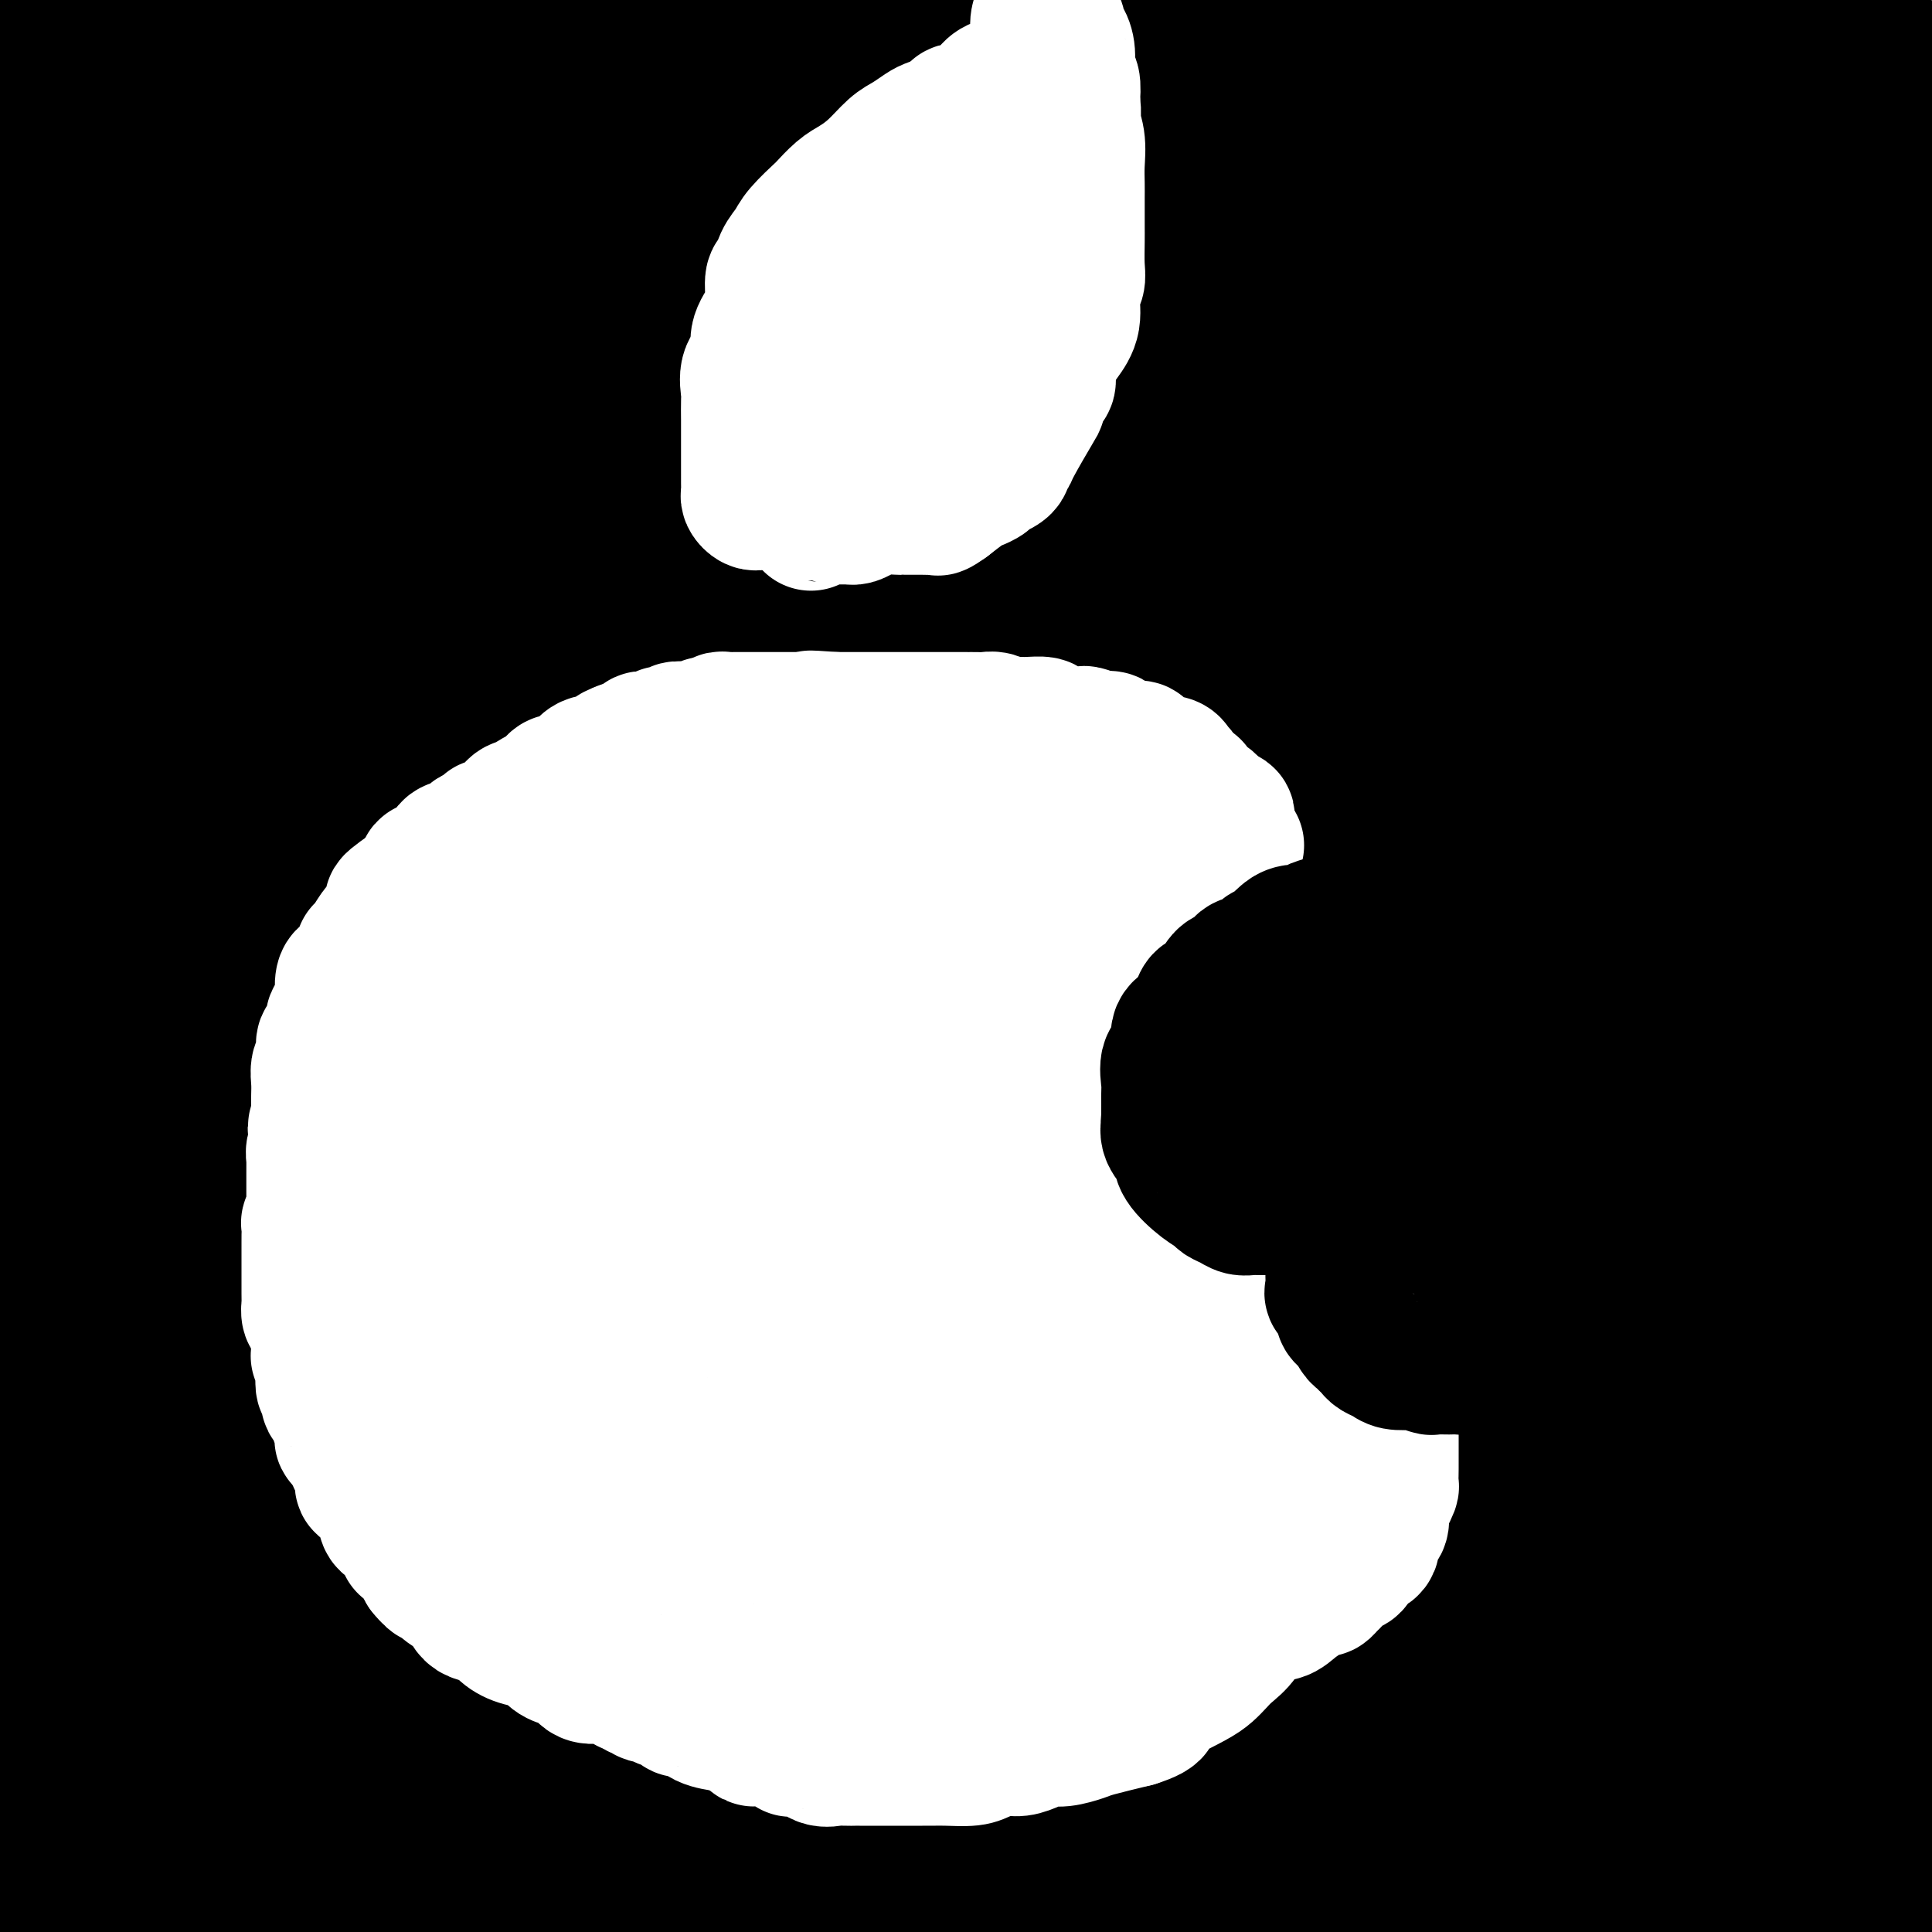 <svg viewBox='0 0 400 400' version='1.1' xmlns='http://www.w3.org/2000/svg' xmlns:xlink='http://www.w3.org/1999/xlink'><rect x="0" y="0" width="400" height="400" fill="#808080" stroke="none"/><g fill='none' stroke='#000000' stroke-width='28' stroke-linecap='round' stroke-linejoin='round'><path d='M271,311c-19.768,-3.402 -39.536,-6.803 -54,-8c-14.464,-1.197 -23.624,-0.188 -40,0c-16.376,0.188 -39.967,-0.444 -61,1c-21.033,1.444 -39.509,4.966 -59,9c-19.491,4.034 -39.997,8.581 -53,12c-13.003,3.419 -18.501,5.709 -24,8'/><path d='M31,337c-7.914,-0.174 -15.828,-0.349 0,0c15.828,0.349 55.397,1.220 83,2c27.603,0.780 43.241,1.469 54,2c10.759,0.531 16.641,0.904 20,1c3.359,0.096 4.197,-0.084 5,0c0.803,0.084 1.572,0.432 1,1c-0.572,0.568 -2.486,1.357 -12,2c-9.514,0.643 -26.626,1.141 -45,2c-18.374,0.859 -38.008,2.081 -53,3c-14.992,0.919 -25.343,1.537 -31,2c-5.657,0.463 -6.619,0.772 -8,1c-1.381,0.228 -3.179,0.377 -2,0c1.179,-0.377 5.335,-1.278 18,-2c12.665,-0.722 33.838,-1.266 56,-2c22.162,-0.734 45.311,-1.660 69,-2c23.689,-0.340 47.918,-0.094 64,0c16.082,0.094 24.018,0.037 28,0c3.982,-0.037 4.009,-0.055 3,0c-1.009,0.055 -3.054,0.183 -2,0c1.054,-0.183 5.208,-0.677 -31,2c-36.208,2.677 -112.778,8.526 -149,11c-36.222,2.474 -32.095,1.572 -33,2c-0.905,0.428 -6.841,2.184 -6,1c0.841,-1.184 8.460,-5.309 28,-10c19.540,-4.691 51.000,-9.948 85,-15c34.000,-5.052 70.538,-9.899 107,-13c36.462,-3.101 72.846,-4.458 96,-5c23.154,-0.542 33.077,-0.271 43,0'/><path d='M391,339c1.847,-0.617 3.695,-1.233 0,0c-3.695,1.233 -12.932,4.317 -34,8c-21.068,3.683 -53.968,7.967 -84,11c-30.032,3.033 -57.197,4.816 -85,6c-27.803,1.184 -56.243,1.767 -73,2c-16.757,0.233 -21.832,0.114 -26,0c-4.168,-0.114 -7.428,-0.223 -3,-1c4.428,-0.777 16.544,-2.223 35,-3c18.456,-0.777 43.250,-0.886 70,-1c26.750,-0.114 55.455,-0.231 83,0c27.545,0.231 53.931,0.812 68,2c14.069,1.188 15.821,2.984 17,4c1.179,1.016 1.783,1.254 1,3c-0.783,1.746 -2.954,5.002 -18,8c-15.046,2.998 -42.965,5.738 -71,7c-28.035,1.262 -56.184,1.044 -89,1c-32.816,-0.044 -70.297,0.085 -97,0c-26.703,-0.085 -42.627,-0.383 -51,-1c-8.373,-0.617 -9.196,-1.552 -12,-2c-2.804,-0.448 -7.588,-0.409 2,-2c9.588,-1.591 33.549,-4.813 58,-6c24.451,-1.187 49.392,-0.339 73,0c23.608,0.339 45.882,0.168 62,1c16.118,0.832 26.081,2.667 32,4c5.919,1.333 7.795,2.165 8,3c0.205,0.835 -1.261,1.674 -4,3c-2.739,1.326 -6.750,3.141 -18,4c-11.250,0.859 -29.738,0.763 -50,1c-20.262,0.237 -42.297,0.806 -65,0c-22.703,-0.806 -46.074,-2.986 -63,-4c-16.926,-1.014 -27.407,-0.861 -33,-1c-5.593,-0.139 -6.296,-0.569 -7,-1'/><path d='M17,385c-16.075,-1.110 -4.763,-0.886 4,-1c8.763,-0.114 14.975,-0.566 27,0c12.025,0.566 29.862,2.152 47,4c17.138,1.848 33.576,3.959 51,6c17.424,2.041 35.836,4.012 46,5c10.164,0.988 12.082,0.994 14,1'/><path d='M75,394c6.578,0.222 13.156,0.444 0,0c-13.156,-0.444 -46.044,-1.556 -62,-2c-15.956,-0.444 -14.978,-0.222 -14,0'/><path d='M24,388c-8.876,0.234 -17.751,0.469 0,0c17.751,-0.469 62.129,-1.641 104,-2c41.871,-0.359 81.234,0.096 121,0c39.766,-0.096 79.933,-0.742 117,0c37.067,0.742 71.033,2.871 105,5'/><path d='M381,391c6.931,-0.115 13.862,-0.229 0,0c-13.862,0.229 -48.517,0.802 -74,0c-25.483,-0.802 -41.796,-2.979 -54,-4c-12.204,-1.021 -20.301,-0.887 -24,-1c-3.699,-0.113 -2.999,-0.472 -3,-1c-0.001,-0.528 -0.701,-1.224 5,-2c5.701,-0.776 17.804,-1.632 36,-2c18.196,-0.368 42.485,-0.248 69,0c26.515,0.248 55.258,0.624 84,1'/><path d='M368,371c9.192,0.831 18.383,1.662 0,0c-18.383,-1.662 -64.342,-5.818 -102,-8c-37.658,-2.182 -67.016,-2.390 -89,-3c-21.984,-0.610 -36.595,-1.620 -44,-2c-7.405,-0.380 -7.604,-0.128 -9,0c-1.396,0.128 -3.990,0.134 2,0c5.990,-0.134 20.562,-0.406 38,0c17.438,0.406 37.740,1.490 74,4c36.260,2.510 88.478,6.446 117,9c28.522,2.554 33.349,3.725 36,4c2.651,0.275 3.128,-0.346 4,0c0.872,0.346 2.140,1.658 -2,2c-4.140,0.342 -13.687,-0.287 -40,-2c-26.313,-1.713 -69.393,-4.511 -107,-6c-37.607,-1.489 -69.740,-1.670 -102,-2c-32.260,-0.330 -64.646,-0.809 -91,-2c-26.354,-1.191 -46.677,-3.096 -67,-5'/><path d='M85,358c-5.528,-0.000 -11.056,-0.000 0,0c11.056,0.000 38.694,0.001 54,0c15.306,-0.001 18.278,-0.004 20,0c1.722,0.004 2.193,0.015 2,0c-0.193,-0.015 -1.052,-0.056 -1,0c0.052,0.056 1.014,0.207 -28,0c-29.014,-0.207 -88.004,-0.774 -118,-1c-29.996,-0.226 -30.998,-0.113 -32,0'/><path d='M22,343c-6.353,0.365 -12.705,0.729 0,0c12.705,-0.729 44.468,-2.552 75,-3c30.532,-0.448 59.834,0.479 78,1c18.166,0.521 25.198,0.637 29,1c3.802,0.363 4.376,0.973 5,2c0.624,1.027 1.300,2.471 -6,3c-7.300,0.529 -22.575,0.142 -41,0c-18.425,-0.142 -39.999,-0.038 -62,0c-22.001,0.038 -44.429,0.011 -62,0c-17.571,-0.011 -30.286,-0.005 -43,0'/><path d='M86,334c-8.473,0.087 -16.946,0.173 0,0c16.946,-0.173 59.311,-0.607 91,0c31.689,0.607 52.702,2.254 67,3c14.298,0.746 21.880,0.592 26,1c4.120,0.408 4.777,1.379 5,2c0.223,0.621 0.013,0.893 -9,1c-9.013,0.107 -26.828,0.049 -50,0c-23.172,-0.049 -51.700,-0.090 -82,0c-30.300,0.090 -62.371,0.311 -90,0c-27.629,-0.311 -50.814,-1.156 -74,-2'/><path d='M98,329c-12.326,0.038 -24.652,0.076 0,0c24.652,-0.076 86.282,-0.265 133,0c46.718,0.265 78.523,0.983 102,2c23.477,1.017 38.626,2.331 47,3c8.374,0.669 9.974,0.692 11,1c1.026,0.308 1.478,0.900 -3,1c-4.478,0.100 -13.888,-0.292 -30,0c-16.112,0.292 -38.927,1.266 -89,-2c-50.073,-3.266 -127.403,-10.774 -163,-14c-35.597,-3.226 -29.462,-2.171 -43,-2c-13.538,0.171 -46.750,-0.543 -60,-1c-13.250,-0.457 -6.537,-0.658 -3,-1c3.537,-0.342 3.898,-0.827 13,-1c9.102,-0.173 26.945,-0.036 61,0c34.055,0.036 84.323,-0.029 130,1c45.677,1.029 86.765,3.151 120,6c33.235,2.849 58.618,6.424 84,10'/><path d='M296,348c1.742,0.113 3.485,0.226 0,0c-3.485,-0.226 -12.197,-0.792 -40,-1c-27.803,-0.208 -74.699,-0.060 -96,0c-21.301,0.060 -17.009,0.030 -16,0c1.009,-0.030 -1.266,-0.061 -2,0c-0.734,0.061 0.074,0.212 14,0c13.926,-0.212 40.970,-0.789 72,-1c31.030,-0.211 66.047,-0.057 96,0c29.953,0.057 54.844,0.016 70,0c15.156,-0.016 20.578,-0.008 26,0'/><path d='M320,342c10.612,1.096 21.224,2.192 0,0c-21.224,-2.192 -74.284,-7.673 -128,-11c-53.716,-3.327 -108.087,-4.501 -133,-5c-24.913,-0.499 -20.368,-0.325 -20,0c0.368,0.325 -3.439,0.800 -2,1c1.439,0.200 8.126,0.125 26,2c17.874,1.875 46.935,5.698 88,10c41.065,4.302 94.133,9.081 138,14c43.867,4.919 78.533,9.977 102,14c23.467,4.023 35.733,7.012 48,10'/><path d='M328,364c5.611,1.311 11.222,2.622 0,0c-11.222,-2.622 -39.275,-9.178 -54,-13c-14.725,-3.822 -16.120,-4.910 -18,-6c-1.880,-1.090 -4.244,-2.182 -3,-3c1.244,-0.818 6.096,-1.364 15,-2c8.904,-0.636 21.859,-1.364 44,-2c22.141,-0.636 53.469,-1.182 78,-2c24.531,-0.818 42.266,-1.909 60,-3'/><path d='M244,316c12.238,0.935 24.476,1.869 0,0c-24.476,-1.869 -85.667,-6.542 -134,-9c-48.333,-2.458 -83.810,-2.702 -107,-3c-23.190,-0.298 -34.095,-0.649 -45,-1'/><path d='M7,298c-7.250,0.220 -14.500,0.440 0,0c14.500,-0.440 50.750,-1.541 93,0c42.250,1.541 90.499,5.725 131,9c40.501,3.275 73.254,5.640 98,9c24.746,3.360 41.483,7.715 50,9c8.517,1.285 8.812,-0.501 9,0c0.188,0.501 0.268,3.291 -10,5c-10.268,1.709 -30.884,2.339 -55,3c-24.116,0.661 -51.732,1.352 -87,-1c-35.268,-2.352 -78.188,-7.749 -116,-11c-37.812,-3.251 -70.518,-4.358 -91,-5c-20.482,-0.642 -28.741,-0.821 -37,-1'/><path d='M75,309c-10.518,0.226 -21.036,0.452 0,0c21.036,-0.452 73.625,-1.583 125,-2c51.375,-0.417 101.536,-0.119 149,0c47.464,0.119 92.232,0.060 137,0'/><path d='M341,318c10.721,-0.004 21.442,-0.008 0,0c-21.442,0.008 -75.045,0.027 -115,0c-39.955,-0.027 -66.260,-0.100 -90,0c-23.740,0.100 -44.914,0.374 -58,0c-13.086,-0.374 -18.082,-1.396 -21,-2c-2.918,-0.604 -3.757,-0.791 -2,-2c1.757,-1.209 6.112,-3.440 16,-5c9.888,-1.560 25.310,-2.449 49,-3c23.690,-0.551 55.647,-0.764 101,0c45.353,0.764 104.101,2.504 138,4c33.899,1.496 42.950,2.748 52,4'/><path d='M343,316c10.327,0.804 20.655,1.607 0,0c-20.655,-1.607 -72.292,-5.625 -126,-9c-53.708,-3.375 -109.488,-6.107 -149,-8c-39.512,-1.893 -62.756,-2.946 -86,-4'/><path d='M8,281c-1.970,0.149 -3.940,0.298 0,0c3.940,-0.298 13.792,-1.042 66,0c52.208,1.042 146.774,3.869 210,7c63.226,3.131 95.113,6.565 127,10'/><path d='M351,296c11.214,1.631 22.429,3.262 0,0c-22.429,-3.262 -78.500,-11.417 -138,-18c-59.500,-6.583 -122.429,-11.595 -173,-15c-50.571,-3.405 -88.786,-5.202 -127,-7'/><path d='M76,246c-13.171,-0.671 -26.341,-1.341 0,0c26.341,1.341 92.194,4.694 138,8c45.806,3.306 71.567,6.566 86,9c14.433,2.434 17.539,4.043 20,5c2.461,0.957 4.278,1.262 -4,1c-8.278,-0.262 -26.652,-1.091 -53,-5c-26.348,-3.909 -60.671,-10.899 -100,-16c-39.329,-5.101 -83.666,-8.315 -119,-12c-35.334,-3.685 -61.667,-7.843 -88,-12'/><path d='M80,239c-11.589,-1.857 -23.179,-3.714 0,0c23.179,3.714 81.125,13.000 133,21c51.875,8.000 97.679,14.714 130,20c32.321,5.286 51.161,9.143 70,13'/><path d='M359,287c10.625,1.923 21.250,3.845 0,0c-21.250,-3.845 -74.375,-13.458 -122,-21c-47.625,-7.542 -89.750,-13.012 -132,-17c-42.250,-3.988 -84.625,-6.494 -127,-9'/><path d='M70,245c-10.906,-0.877 -21.812,-1.754 0,0c21.812,1.754 76.342,6.141 125,10c48.658,3.859 91.444,7.192 120,10c28.556,2.808 42.882,5.093 49,6c6.118,0.907 4.029,0.436 9,1c4.971,0.564 17.003,2.161 -12,0c-29.003,-2.161 -99.039,-8.082 -153,-12c-53.961,-3.918 -91.846,-5.834 -133,-7c-41.154,-1.166 -85.577,-1.583 -130,-2'/><path d='M135,257c-11.284,-0.211 -22.567,-0.423 0,0c22.567,0.423 78.985,1.479 115,3c36.015,1.521 51.627,3.506 61,5c9.373,1.494 12.506,2.497 13,3c0.494,0.503 -1.651,0.506 -23,-1c-21.349,-1.506 -61.902,-4.521 -101,-8c-39.098,-3.479 -76.742,-7.423 -114,-10c-37.258,-2.577 -74.129,-3.789 -111,-5'/><path d='M52,237c-9.369,-0.286 -18.738,-0.572 0,0c18.738,0.572 65.583,2.001 109,4c43.417,1.999 83.406,4.566 111,7c27.594,2.434 42.791,4.733 51,6c8.209,1.267 9.429,1.503 5,2c-4.429,0.497 -14.507,1.257 -36,0c-21.493,-1.257 -54.402,-4.531 -94,-8c-39.598,-3.469 -85.885,-7.134 -123,-9c-37.115,-1.866 -65.057,-1.933 -93,-2'/><path d='M2,237c-10.683,-0.090 -21.367,-0.181 0,0c21.367,0.181 74.784,0.633 122,2c47.216,1.367 88.230,3.649 124,7c35.770,3.351 66.296,7.770 86,11c19.704,3.230 28.586,5.271 34,7c5.414,1.729 7.360,3.147 4,4c-3.360,0.853 -12.025,1.143 -31,-2c-18.975,-3.143 -48.261,-9.719 -80,-16c-31.739,-6.281 -65.930,-12.268 -105,-18c-39.070,-5.732 -83.020,-11.209 -112,-14c-28.980,-2.791 -42.990,-2.895 -57,-3'/><path d='M20,219c-9.196,-1.013 -18.392,-2.026 0,0c18.392,2.026 64.373,7.089 108,11c43.627,3.911 84.900,6.668 129,12c44.100,5.332 91.029,13.238 120,17c28.971,3.762 39.986,3.381 51,3'/><path d='M332,235c10.471,1.608 20.942,3.215 0,0c-20.942,-3.215 -73.296,-11.254 -113,-16c-39.704,-4.746 -66.757,-6.200 -86,-7c-19.243,-0.800 -30.674,-0.945 -38,-1c-7.326,-0.055 -10.545,-0.022 -9,0c1.545,0.022 7.853,0.031 11,0c3.147,-0.031 3.132,-0.101 21,1c17.868,1.101 53.618,3.373 90,6c36.382,2.627 73.395,5.608 111,9c37.605,3.392 75.803,7.196 114,11'/><path d='M315,222c5.088,0.920 10.175,1.841 0,0c-10.175,-1.841 -35.614,-6.442 -73,-11c-37.386,-4.558 -86.719,-9.073 -127,-12c-40.281,-2.927 -71.509,-4.265 -92,-5c-20.491,-0.735 -30.246,-0.868 -40,-1'/><path d='M89,206c-11.378,-1.267 -22.756,-2.533 0,0c22.756,2.533 79.644,8.867 147,16c67.356,7.133 145.178,15.067 223,23'/><path d='M253,219c11.532,0.874 23.064,1.749 0,0c-23.064,-1.749 -80.723,-6.120 -119,-8c-38.277,-1.880 -57.174,-1.268 -67,-1c-9.826,0.268 -10.583,0.190 -16,0c-5.417,-0.190 -15.493,-0.494 0,0c15.493,0.494 56.556,1.787 101,4c44.444,2.213 92.270,5.347 138,8c45.730,2.653 89.365,4.827 133,7'/><path d='M386,237c11.300,1.133 22.599,2.266 0,0c-22.599,-2.266 -79.097,-7.930 -120,-11c-40.903,-3.070 -66.212,-3.546 -80,-3c-13.788,0.546 -16.057,2.116 -33,2c-16.943,-0.116 -48.562,-1.916 -7,2c41.562,3.916 156.303,13.547 227,22c70.697,8.453 97.348,15.726 124,23'/><path d='M398,285c0.544,0.100 1.087,0.200 0,0c-1.087,-0.200 -3.806,-0.701 -6,-2c-2.194,-1.299 -3.863,-3.397 -5,-5c-1.137,-1.603 -1.742,-2.712 -2,-6c-0.258,-3.288 -0.170,-8.755 0,-13c0.170,-4.245 0.423,-7.267 1,-11c0.577,-3.733 1.478,-8.177 2,-10c0.522,-1.823 0.665,-1.026 1,-1c0.335,0.026 0.861,-0.720 1,0c0.139,0.720 -0.109,2.907 0,7c0.109,4.093 0.576,10.094 1,15c0.424,4.906 0.804,8.718 0,13c-0.804,4.282 -2.793,9.033 -4,12c-1.207,2.967 -1.633,4.151 -2,5c-0.367,0.849 -0.674,1.364 -1,1c-0.326,-0.364 -0.669,-1.605 -1,-3c-0.331,-1.395 -0.650,-2.943 -1,-6c-0.350,-3.057 -0.730,-7.622 -3,-22c-2.270,-14.378 -6.429,-38.569 -10,-57c-3.571,-18.431 -6.554,-31.103 -9,-40c-2.446,-8.897 -4.357,-14.019 -5,-17c-0.643,-2.981 -0.019,-3.819 0,-4c0.019,-0.181 -0.568,0.297 -1,0c-0.432,-0.297 -0.711,-1.368 -1,1c-0.289,2.368 -0.588,8.177 -2,15c-1.412,6.823 -3.936,14.661 -7,25c-3.064,10.339 -6.666,23.180 -11,36c-4.334,12.820 -9.399,25.617 -13,34c-3.601,8.383 -5.738,12.350 -7,14c-1.262,1.650 -1.647,0.983 -2,2c-0.353,1.017 -0.672,3.719 -1,2c-0.328,-1.719 -0.664,-7.860 -1,-14'/><path d='M309,256c-0.576,-8.626 -1.016,-24.193 -2,-41c-0.984,-16.807 -2.511,-34.856 -4,-52c-1.489,-17.144 -2.939,-33.385 -4,-45c-1.061,-11.615 -1.732,-18.604 -2,-22c-0.268,-3.396 -0.134,-3.198 0,-3'/><path d='M294,108c0.336,-3.496 0.672,-6.992 0,0c-0.672,6.992 -2.354,24.471 -7,47c-4.646,22.529 -12.258,50.109 -19,74c-6.742,23.891 -12.613,44.092 -19,61c-6.387,16.908 -13.288,30.524 -16,36c-2.712,5.476 -1.234,2.814 -1,2c0.234,-0.814 -0.774,0.221 -1,-3c-0.226,-3.221 0.332,-10.697 0,-22c-0.332,-11.303 -1.553,-26.432 -3,-49c-1.447,-22.568 -3.120,-52.576 -6,-79c-2.880,-26.424 -6.966,-49.264 -10,-64c-3.034,-14.736 -5.017,-21.368 -7,-28'/><path d='M188,109c1.517,-4.292 3.034,-8.585 0,0c-3.034,8.585 -10.618,30.047 -23,57c-12.382,26.953 -29.561,59.397 -40,77c-10.439,17.603 -14.139,20.366 -17,23c-2.861,2.634 -4.884,5.141 -6,6c-1.116,0.859 -1.326,0.072 -2,-4c-0.674,-4.072 -1.813,-11.428 -3,-22c-1.187,-10.572 -2.421,-24.359 -4,-44c-1.579,-19.641 -3.502,-45.134 -6,-63c-2.498,-17.866 -5.571,-28.105 -8,-35c-2.429,-6.895 -4.215,-10.448 -6,-14'/><path d='M59,109c1.133,-3.996 2.265,-7.993 0,0c-2.265,7.993 -7.928,27.974 -17,56c-9.072,28.026 -21.552,64.097 -29,85c-7.448,20.903 -9.863,26.638 -11,29c-1.137,2.362 -0.995,1.350 -1,2c-0.005,0.650 -0.156,2.962 0,-1c0.156,-3.962 0.620,-14.197 1,-28c0.380,-13.803 0.676,-31.175 1,-50c0.324,-18.825 0.677,-39.105 0,-55c-0.677,-15.895 -2.383,-27.406 -3,-33c-0.617,-5.594 -0.145,-5.273 0,-6c0.145,-0.727 -0.038,-2.503 0,-3c0.038,-0.497 0.297,0.287 0,10c-0.297,9.713 -1.148,28.357 -2,47'/><path d='M1,176c-0.333,4.111 -0.667,8.222 0,0c0.667,-8.222 2.333,-28.778 3,-45c0.667,-16.222 0.333,-28.111 0,-40'/><path d='M9,110c0.017,-1.858 0.033,-3.715 0,0c-0.033,3.715 -0.117,13.003 0,21c0.117,7.997 0.434,14.702 1,18c0.566,3.298 1.380,3.187 3,3c1.620,-0.187 4.044,-0.451 10,-3c5.956,-2.549 15.442,-7.384 28,-14c12.558,-6.616 28.189,-15.012 39,-22c10.811,-6.988 16.803,-12.568 21,-16c4.197,-3.432 6.598,-4.716 9,-6'/><path d='M71,96c4.622,-0.467 9.244,-0.933 0,0c-9.244,0.933 -32.356,3.267 -48,5c-15.644,1.733 -23.822,2.867 -32,4'/><path d='M57,114c-10.167,-0.411 -20.333,-0.821 0,0c20.333,0.821 71.167,2.875 118,4c46.833,1.125 89.667,1.321 128,2c38.333,0.679 72.167,1.839 106,3'/><path d='M285,112c14.756,1.289 29.511,2.578 0,0c-29.511,-2.578 -103.289,-9.022 -169,-16c-65.711,-6.978 -123.356,-14.489 -181,-22'/><path d='M382,99c7.917,0.417 15.833,0.833 0,0c-15.833,-0.833 -55.417,-2.917 -95,-5'/><path d='M385,115c22.467,-0.289 44.933,-0.578 0,0c-44.933,0.578 -157.267,2.022 -249,0c-91.733,-2.022 -162.867,-7.511 -234,-13'/><path d='M88,99c-12.126,0.001 -24.251,0.001 0,0c24.251,-0.001 84.880,-0.005 134,1c49.120,1.005 86.732,3.018 107,5c20.268,1.982 23.190,3.935 26,5c2.810,1.065 5.506,1.244 -8,2c-13.506,0.756 -43.213,2.088 -81,1c-37.787,-1.088 -83.653,-4.597 -142,-8c-58.347,-3.403 -129.173,-6.702 -200,-10'/><path d='M246,101c-9.910,-1.226 -19.819,-2.452 0,0c19.819,2.452 69.367,8.583 93,13c23.633,4.417 21.352,7.120 21,9c-0.352,1.880 1.225,2.937 -5,4c-6.225,1.063 -20.253,2.132 -68,2c-47.747,-0.132 -129.213,-1.466 -184,-1c-54.787,0.466 -82.893,2.733 -111,5'/><path d='M26,125c-11.129,-0.116 -22.258,-0.233 0,0c22.258,0.233 77.904,0.815 128,1c50.096,0.185 94.641,-0.027 133,1c38.359,1.027 70.531,3.293 89,5c18.469,1.707 23.234,2.853 28,4'/><path d='M138,124c13.578,0.711 27.156,1.422 0,0c-27.156,-1.422 -95.044,-4.978 -137,-7c-41.956,-2.022 -57.978,-2.511 -74,-3'/><path d='M88,137c-11.177,-1.595 -22.355,-3.189 0,0c22.355,3.189 78.242,11.162 120,17c41.758,5.838 69.388,9.539 89,13c19.612,3.461 31.205,6.680 34,8c2.795,1.320 -3.209,0.740 4,1c7.209,0.260 27.631,1.360 -33,0c-60.631,-1.360 -202.316,-5.180 -344,-9'/><path d='M115,167c-10.786,0.118 -21.572,0.235 0,0c21.572,-0.235 75.502,-0.823 116,0c40.498,0.823 67.565,3.055 81,5c13.435,1.945 13.238,3.601 21,5c7.762,1.399 23.483,2.540 -18,2c-41.483,-0.540 -140.168,-2.761 -197,-4c-56.832,-1.239 -71.809,-1.497 -85,-2c-13.191,-0.503 -24.595,-1.252 -36,-2'/><path d='M8,171c-4.121,-0.050 -8.242,-0.100 0,0c8.242,0.100 28.846,0.351 63,2c34.154,1.649 81.859,4.697 122,7c40.141,2.303 72.720,3.860 100,7c27.280,3.140 49.262,7.862 60,10c10.738,2.138 10.231,1.693 2,2c-8.231,0.307 -24.188,1.367 -46,2c-21.812,0.633 -49.480,0.841 -80,1c-30.520,0.159 -63.894,0.270 -90,0c-26.106,-0.270 -44.946,-0.919 -55,-2c-10.054,-1.081 -11.323,-2.593 -13,-3c-1.677,-0.407 -3.761,0.292 -1,0c2.761,-0.292 10.369,-1.573 31,0c20.631,1.573 54.285,6.000 88,10c33.715,4.000 67.490,7.571 114,12c46.510,4.429 105.755,9.714 165,15'/><path d='M256,198c10.951,0.966 21.902,1.931 0,0c-21.902,-1.931 -76.657,-6.760 -110,-9c-33.343,-2.240 -45.275,-1.892 -51,-2c-5.725,-0.108 -5.244,-0.672 -6,-1c-0.756,-0.328 -2.751,-0.420 5,-1c7.751,-0.580 25.247,-1.648 49,-2c23.753,-0.352 53.763,0.011 82,0c28.237,-0.011 54.700,-0.395 73,0c18.300,0.395 28.435,1.571 33,2c4.565,0.429 3.559,0.112 3,0c-0.559,-0.112 -0.671,-0.018 -6,0c-5.329,0.018 -15.874,-0.039 -35,0c-19.126,0.039 -46.831,0.175 -63,0c-16.169,-0.175 -20.802,-0.660 -26,-1c-5.198,-0.340 -10.963,-0.535 -17,-1c-6.037,-0.465 -12.348,-1.199 -19,-2c-6.652,-0.801 -13.645,-1.668 -18,-2c-4.355,-0.332 -6.072,-0.129 -7,0c-0.928,0.129 -1.067,0.185 -1,1c0.067,0.815 0.341,2.390 4,4c3.659,1.610 10.703,3.254 23,4c12.297,0.746 29.849,0.593 53,1c23.151,0.407 51.903,1.373 74,0c22.097,-1.373 37.540,-5.084 47,-7c9.460,-1.916 12.937,-2.035 15,-3c2.063,-0.965 2.711,-2.775 -7,-4c-9.711,-1.225 -29.782,-1.864 -54,-3c-24.218,-1.136 -52.584,-2.768 -84,-5c-31.416,-2.232 -65.881,-5.062 -101,-8c-35.119,-2.938 -70.891,-5.982 -94,-8c-23.109,-2.018 -33.554,-3.009 -44,-4'/><path d='M32,151c-8.486,-0.674 -16.972,-1.347 0,0c16.972,1.347 59.402,4.716 96,7c36.598,2.284 67.363,3.484 103,6c35.637,2.516 76.145,6.347 93,8c16.855,1.653 10.055,1.126 8,1c-2.055,-0.126 0.634,0.148 -5,0c-5.634,-0.148 -19.593,-0.718 -36,-1c-16.407,-0.282 -35.264,-0.276 -56,-1c-20.736,-0.724 -43.353,-2.180 -56,-3c-12.647,-0.820 -15.324,-1.005 -17,-1c-1.676,0.005 -2.350,0.200 -2,0c0.350,-0.200 1.723,-0.796 13,-1c11.277,-0.204 32.459,-0.016 62,0c29.541,0.016 67.440,-0.138 110,0c42.560,0.138 89.780,0.569 137,1'/><path d='M306,150c6.508,0.720 13.016,1.440 0,0c-13.016,-1.440 -45.557,-5.039 -70,-7c-24.443,-1.961 -40.789,-2.284 -35,-3c5.789,-0.716 33.713,-1.827 48,-2c14.287,-0.173 14.936,0.591 27,2c12.064,1.409 35.541,3.464 52,5c16.459,1.536 25.898,2.555 34,4c8.102,1.445 14.865,3.316 18,4c3.135,0.684 2.642,0.180 3,0c0.358,-0.180 1.567,-0.036 2,0c0.433,0.036 0.089,-0.036 -2,0c-2.089,0.036 -5.925,0.181 -11,0c-5.075,-0.181 -11.390,-0.686 -16,0c-4.610,0.686 -7.517,2.565 -10,4c-2.483,1.435 -4.543,2.426 -5,3c-0.457,0.574 0.691,0.730 -2,1c-2.691,0.270 -9.219,0.653 1,1c10.219,0.347 37.185,0.658 48,1c10.815,0.342 5.478,0.716 4,1c-1.478,0.284 0.904,0.479 2,1c1.096,0.521 0.908,1.369 0,2c-0.908,0.631 -2.534,1.045 -4,2c-1.466,0.955 -2.771,2.452 -4,5c-1.229,2.548 -2.381,6.147 -4,10c-1.619,3.853 -3.705,7.960 -5,13c-1.295,5.040 -1.799,11.011 -2,14c-0.201,2.989 -0.101,2.994 0,3'/><path d='M375,214c-0.310,2.423 -0.086,-0.020 0,-1c0.086,-0.980 0.033,-0.497 0,-2c-0.033,-1.503 -0.047,-4.993 0,-9c0.047,-4.007 0.157,-8.530 0,-13c-0.157,-4.470 -0.579,-8.888 -1,-12c-0.421,-3.112 -0.841,-4.918 -1,-6c-0.159,-1.082 -0.056,-1.440 0,-2c0.056,-0.560 0.065,-1.323 0,-1c-0.065,0.323 -0.205,1.733 0,3c0.205,1.267 0.755,2.392 1,4c0.245,1.608 0.186,3.701 1,6c0.814,2.299 2.499,4.804 4,7c1.501,2.196 2.816,4.081 4,5c1.184,0.919 2.237,0.870 3,1c0.763,0.130 1.235,0.437 2,0c0.765,-0.437 1.821,-1.618 3,-5c1.179,-3.382 2.480,-8.966 4,-13c1.520,-4.034 3.260,-6.517 5,-9'/><path d='M397,164c0.000,0.000 0.000,0.000 0,0c0.000,0.000 0.000,0.000 0,0'/><path d='M379,223c0.333,0.112 0.665,0.224 1,0c0.335,-0.224 0.671,-0.784 1,-1c0.329,-0.216 0.649,-0.090 1,0c0.351,0.090 0.732,0.143 1,0c0.268,-0.143 0.422,-0.482 1,-1c0.578,-0.518 1.579,-1.216 3,-2c1.421,-0.784 3.263,-1.652 6,-6c2.737,-4.348 6.368,-12.174 10,-20'/><path d='M393,222c0.083,-0.205 0.166,-0.410 0,0c-0.166,0.410 -0.580,1.436 -1,2c-0.420,0.564 -0.845,0.666 -1,1c-0.155,0.334 -0.042,0.899 0,-1c0.042,-1.899 0.011,-6.262 -1,-12c-1.011,-5.738 -3.003,-12.853 -4,-21c-0.997,-8.147 -0.999,-17.328 -1,-21c-0.001,-3.672 -0.000,-1.836 0,0'/><path d='M183,96c-0.310,-0.214 -0.619,-0.427 -1,0c-0.381,0.427 -0.833,1.495 0,2c0.833,0.505 2.951,0.447 5,2c2.049,1.553 4.030,4.717 30,5c25.970,0.283 75.930,-2.316 107,-6c31.070,-3.684 43.250,-8.453 53,-12c9.750,-3.547 17.072,-5.870 21,-7c3.928,-1.130 4.464,-1.065 5,-1'/><path d='M377,77c10.122,0.390 20.245,0.780 0,0c-20.245,-0.780 -70.857,-2.730 -107,-4c-36.143,-1.270 -57.818,-1.861 -79,-2c-21.182,-0.139 -41.871,0.173 -54,0c-12.129,-0.173 -15.697,-0.831 -18,-1c-2.303,-0.169 -3.339,0.151 -4,0c-0.661,-0.151 -0.945,-0.772 10,-1c10.945,-0.228 33.119,-0.061 61,0c27.881,0.061 61.468,0.016 93,0c31.532,-0.016 61.009,-0.005 81,0c19.991,0.005 30.495,0.002 41,0'/><path d='M351,70c13.754,0.110 27.509,0.220 0,0c-27.509,-0.220 -96.281,-0.770 -148,-1c-51.719,-0.230 -86.386,-0.139 -117,0c-30.614,0.139 -57.175,0.325 -73,0c-15.825,-0.325 -20.912,-1.163 -26,-2'/><path d='M0,61c-5.300,0.362 -10.599,0.724 0,0c10.599,-0.724 37.097,-2.534 66,-4c28.903,-1.466 60.212,-2.587 94,-3c33.788,-0.413 70.057,-0.116 93,0c22.943,0.116 32.561,0.052 39,0c6.439,-0.052 9.699,-0.091 7,0c-2.699,0.091 -11.357,0.311 -29,0c-17.643,-0.311 -44.269,-1.154 -72,-2c-27.731,-0.846 -56.565,-1.696 -84,-2c-27.435,-0.304 -53.470,-0.061 -71,0c-17.530,0.061 -26.554,-0.061 -30,0c-3.446,0.061 -1.315,0.303 -2,0c-0.685,-0.303 -4.187,-1.153 3,-2c7.187,-0.847 25.062,-1.691 48,-2c22.938,-0.309 50.938,-0.081 77,0c26.062,0.081 50.186,0.017 73,0c22.814,-0.017 44.318,0.013 54,0c9.682,-0.013 7.541,-0.070 8,0c0.459,0.070 3.518,0.267 -7,0c-10.518,-0.267 -34.613,-1.000 -65,-3c-30.387,-2.000 -67.066,-5.269 -103,-8c-35.934,-2.731 -71.124,-4.923 -98,-7c-26.876,-2.077 -45.438,-4.038 -64,-6'/><path d='M21,17c-5.851,-0.209 -11.702,-0.417 0,0c11.702,0.417 40.958,1.460 67,3c26.042,1.540 48.871,3.579 61,5c12.129,1.421 13.558,2.225 15,3c1.442,0.775 2.898,1.523 -1,2c-3.898,0.477 -13.151,0.684 -26,0c-12.849,-0.684 -29.293,-2.259 -45,-3c-15.707,-0.741 -30.677,-0.649 -44,-1c-13.323,-0.351 -24.999,-1.145 -32,-2c-7.001,-0.855 -9.326,-1.770 -11,-2c-1.674,-0.230 -2.698,0.226 -2,0c0.698,-0.226 3.116,-1.132 10,-2c6.884,-0.868 18.233,-1.697 36,-2c17.767,-0.303 41.950,-0.081 60,0c18.050,0.081 29.966,0.021 38,0c8.034,-0.021 12.184,-0.003 14,0c1.816,0.003 1.296,-0.010 -2,0c-3.296,0.010 -9.368,0.044 -24,0c-14.632,-0.044 -37.824,-0.166 -62,-1c-24.176,-0.834 -49.336,-2.381 -67,-3c-17.664,-0.619 -27.832,-0.309 -38,0'/><path d='M12,17c-5.717,-0.530 -11.433,-1.060 0,0c11.433,1.060 40.016,3.710 63,5c22.984,1.290 40.367,1.219 61,2c20.633,0.781 44.514,2.415 54,3c9.486,0.585 4.576,0.123 3,0c-1.576,-0.123 0.181,0.093 -2,0c-2.181,-0.093 -8.302,-0.495 -23,-2c-14.698,-1.505 -37.973,-4.111 -54,-6c-16.027,-1.889 -24.805,-3.059 -30,-4c-5.195,-0.941 -6.806,-1.653 -8,-2c-1.194,-0.347 -1.972,-0.328 4,-1c5.972,-0.672 18.694,-2.036 39,-1c20.306,1.036 48.198,4.471 81,8c32.802,3.529 70.515,7.151 109,10c38.485,2.849 77.743,4.924 117,7'/><path d='M377,29c7.383,1.458 14.767,2.916 0,0c-14.767,-2.916 -51.684,-10.207 -84,-15c-32.316,-4.793 -60.032,-7.090 -81,-9c-20.968,-1.910 -35.188,-3.435 -42,-4c-6.812,-0.565 -6.216,-0.172 -7,0c-0.784,0.172 -2.948,0.123 -3,0c-0.052,-0.123 2.009,-0.320 13,0c10.991,0.320 30.913,1.156 50,2c19.087,0.844 37.340,1.694 65,3c27.660,1.306 64.726,3.068 83,4c18.274,0.932 17.756,1.034 18,1c0.244,-0.034 1.250,-0.206 2,0c0.750,0.206 1.245,0.788 -1,1c-2.245,0.212 -7.231,0.053 -22,0c-14.769,-0.053 -39.320,-0.001 -66,0c-26.680,0.001 -55.488,-0.048 -80,0c-24.512,0.048 -44.728,0.195 -58,1c-13.272,0.805 -19.601,2.268 -22,3c-2.399,0.732 -0.870,0.732 -4,1c-3.130,0.268 -10.920,0.803 19,1c29.920,0.197 97.548,0.056 145,0c47.452,-0.056 74.726,-0.028 102,0'/><path d='M344,17c9.560,0.661 19.119,1.321 0,0c-19.119,-1.321 -66.917,-4.625 -107,-7c-40.083,-2.375 -72.452,-3.821 -95,-6c-22.548,-2.179 -35.274,-5.089 -48,-8'/><path d='M71,3c-2.131,-0.279 -4.262,-0.559 0,0c4.262,0.559 14.917,1.955 20,3c5.083,1.045 4.593,1.738 5,2c0.407,0.262 1.711,0.092 1,0c-0.711,-0.092 -3.438,-0.107 -9,0c-5.562,0.107 -13.959,0.337 -24,0c-10.041,-0.337 -21.726,-1.239 -33,-2c-11.274,-0.761 -22.137,-1.380 -33,-2'/><path d='M33,4c-2.444,-0.000 -4.888,-0.000 0,0c4.888,0.000 17.109,0.000 23,0c5.891,-0.000 5.452,-0.001 6,0c0.548,0.001 2.084,0.002 3,0c0.916,-0.002 1.211,-0.007 -2,0c-3.211,0.007 -9.928,0.027 -15,0c-5.072,-0.027 -8.500,-0.100 -14,0c-5.500,0.100 -13.071,0.373 -9,1c4.071,0.627 19.785,1.608 28,1c8.215,-0.608 8.933,-2.804 22,2c13.067,4.804 38.484,16.609 48,22c9.516,5.391 3.130,4.367 0,4c-3.130,-0.367 -3.006,-0.078 -1,1c2.006,1.078 5.894,2.945 -2,3c-7.894,0.055 -27.568,-1.701 0,1c27.568,2.701 102.379,9.858 133,13c30.621,3.142 17.052,2.269 22,2c4.948,-0.269 28.414,0.066 5,1c-23.414,0.934 -93.707,2.467 -164,4'/><path d='M116,59c-26.753,0.498 -11.634,-0.256 5,0c16.634,0.256 34.784,1.522 61,3c26.216,1.478 60.500,3.166 89,5c28.500,1.834 51.217,3.813 68,6c16.783,2.187 27.632,4.582 34,6c6.368,1.418 8.256,1.858 9,2c0.744,0.142 0.343,-0.015 -3,0c-3.343,0.015 -9.629,0.200 -27,0c-17.371,-0.200 -45.826,-0.786 -71,-1c-25.174,-0.214 -47.066,-0.057 -64,0c-16.934,0.057 -28.910,0.014 -36,0c-7.090,-0.014 -9.294,-0.000 -13,0c-3.706,0.000 -8.913,-0.014 2,0c10.913,0.014 37.948,0.057 63,0c25.052,-0.057 48.123,-0.212 69,0c20.877,0.212 39.560,0.792 53,2c13.440,1.208 21.636,3.042 26,4c4.364,0.958 4.894,1.038 4,2c-0.894,0.962 -3.212,2.807 -9,4c-5.788,1.193 -15.044,1.736 -30,2c-14.956,0.264 -35.610,0.249 -56,-1c-20.390,-1.249 -40.515,-3.731 -68,-7c-27.485,-3.269 -62.331,-7.325 -78,-9c-15.669,-1.675 -12.160,-0.971 -9,-1c3.160,-0.029 5.971,-0.792 6,-1c0.029,-0.208 -2.723,0.139 18,0c20.723,-0.139 64.920,-0.764 100,-1c35.080,-0.236 61.042,-0.084 82,0c20.958,0.084 36.912,0.100 46,0c9.088,-0.100 11.311,-0.314 12,0c0.689,0.314 -0.155,1.157 -1,2'/><path d='M398,76c37.927,1.058 1.244,3.701 -18,6c-19.244,2.299 -21.049,4.252 -26,5c-4.951,0.748 -13.049,0.291 -18,0c-4.951,-0.291 -6.756,-0.414 -9,0c-2.244,0.414 -4.926,1.366 -3,-1c1.926,-2.366 8.462,-8.049 15,-12c6.538,-3.951 13.079,-6.168 20,-9c6.921,-2.832 14.224,-6.277 20,-9c5.776,-2.723 10.027,-4.723 12,-6c1.973,-1.277 1.669,-1.832 2,-2c0.331,-0.168 1.299,0.052 -2,0c-3.299,-0.052 -10.864,-0.374 -19,0c-8.136,0.374 -16.841,1.445 -25,3c-8.159,1.555 -15.771,3.594 -23,5c-7.229,1.406 -14.076,2.181 -18,3c-3.924,0.819 -4.925,1.684 -6,2c-1.075,0.316 -2.224,0.085 -1,0c1.224,-0.085 4.822,-0.024 11,0c6.178,0.024 14.935,0.010 24,0c9.065,-0.010 18.439,-0.016 25,0c6.561,0.016 10.309,0.055 12,0c1.691,-0.055 1.325,-0.204 1,0c-0.325,0.204 -0.609,0.762 -1,1c-0.391,0.238 -0.888,0.157 -3,1c-2.112,0.843 -5.838,2.612 -7,3c-1.162,0.388 0.239,-0.603 1,-1c0.761,-0.397 0.880,-0.198 1,0'/><path d='M363,65c-1.011,0.789 0.460,0.762 1,1c0.540,0.238 0.147,0.741 0,3c-0.147,2.259 -0.048,6.272 0,9c0.048,2.728 0.045,4.169 0,6c-0.045,1.831 -0.130,4.051 0,5c0.130,0.949 0.477,0.627 -2,-2c-2.477,-2.627 -7.777,-7.559 -13,-12c-5.223,-4.441 -10.369,-8.389 -16,-12c-5.631,-3.611 -11.747,-6.883 -16,-9c-4.253,-2.117 -6.643,-3.079 -8,-4c-1.357,-0.921 -1.679,-1.801 -2,-2c-0.321,-0.199 -0.639,0.281 -1,0c-0.361,-0.281 -0.764,-1.325 3,1c3.764,2.325 11.697,8.018 18,12c6.303,3.982 10.978,6.251 15,9c4.022,2.749 7.393,5.978 10,8c2.607,2.022 4.450,2.839 7,5c2.550,2.161 5.808,5.668 8,8c2.192,2.332 3.318,3.491 5,5c1.682,1.509 3.920,3.369 5,5c1.080,1.631 1.001,3.035 1,4c-0.001,0.965 0.076,1.492 0,2c-0.076,0.508 -0.305,0.997 0,4c0.305,3.003 1.142,8.520 2,12c0.858,3.480 1.735,4.924 3,7c1.265,2.076 2.916,4.783 4,6c1.084,1.217 1.599,0.943 2,1c0.401,0.057 0.686,0.445 1,1c0.314,0.555 0.657,1.278 1,2'/><path d='M391,140c2.056,3.236 1.695,2.826 2,4c0.305,1.174 1.274,3.931 2,6c0.726,2.069 1.207,3.448 2,5c0.793,1.552 1.896,3.276 3,5'/></g>
<g fill='none' stroke='#FFFFFF' stroke-width='28' stroke-linecap='round' stroke-linejoin='round'><path d='M233,167c-0.022,0.112 -0.044,0.223 0,0c0.044,-0.223 0.152,-0.782 0,-1c-0.152,-0.218 -0.566,-0.097 -1,0c-0.434,0.097 -0.890,0.170 -1,0c-0.110,-0.170 0.125,-0.581 0,-1c-0.125,-0.419 -0.611,-0.844 -1,-1c-0.389,-0.156 -0.682,-0.042 -1,0c-0.318,0.042 -0.663,0.011 -1,0c-0.337,-0.011 -0.667,-0.003 -1,0c-0.333,0.003 -0.667,0.001 -1,0c-0.333,-0.001 -0.663,-0.000 -1,0c-0.337,0.000 -0.682,0.000 -1,0c-0.318,-0.000 -0.610,-0.000 -1,0c-0.390,0.000 -0.878,0.000 -1,0c-0.122,-0.000 0.122,-0.000 0,0c-0.122,0.000 -0.610,0.000 -1,0c-0.390,-0.000 -0.681,-0.000 -1,0c-0.319,0.000 -0.666,0.000 -1,0c-0.334,-0.000 -0.657,-0.000 -1,0c-0.343,0.000 -0.708,0.000 -1,0c-0.292,-0.000 -0.512,-0.000 -1,0c-0.488,0.000 -1.244,0.000 -2,0'/><path d='M214,164c-3.085,-0.464 -1.299,-0.124 -1,0c0.299,0.124 -0.889,0.033 -2,0c-1.111,-0.033 -2.146,-0.009 -3,0c-0.854,0.009 -1.527,0.002 -2,0c-0.473,-0.002 -0.744,-0.001 -1,0c-0.256,0.001 -0.495,0.000 -1,0c-0.505,-0.000 -1.276,-0.000 -2,0c-0.724,0.000 -1.400,0.000 -2,0c-0.600,-0.000 -1.122,-0.000 -2,0c-0.878,0.000 -2.111,0.000 -3,0c-0.889,-0.000 -1.435,0.000 -2,0c-0.565,-0.000 -1.148,-0.000 -2,0c-0.852,0.000 -1.972,0.000 -3,0c-1.028,-0.000 -1.962,-0.000 -3,0c-1.038,0.000 -2.180,0.000 -3,0c-0.820,-0.000 -1.320,-0.001 -2,0c-0.680,0.001 -1.541,0.004 -2,0c-0.459,-0.004 -0.516,-0.016 -1,0c-0.484,0.016 -1.395,0.060 -2,0c-0.605,-0.060 -0.906,-0.222 -2,0c-1.094,0.222 -2.983,0.829 -4,1c-1.017,0.171 -1.163,-0.095 -2,0c-0.837,0.095 -2.364,0.549 -3,1c-0.636,0.451 -0.381,0.899 -1,1c-0.619,0.101 -2.112,-0.145 -3,0c-0.888,0.145 -1.172,0.682 -2,1c-0.828,0.318 -2.200,0.417 -3,1c-0.800,0.583 -1.029,1.651 -2,2c-0.971,0.349 -2.685,-0.021 -4,0c-1.315,0.021 -2.233,0.435 -3,1c-0.767,0.565 -1.384,1.283 -2,2'/><path d='M144,174c-5.082,1.786 -2.285,1.251 -2,1c0.285,-0.251 -1.940,-0.217 -3,0c-1.060,0.217 -0.954,0.616 -1,1c-0.046,0.384 -0.244,0.752 -1,1c-0.756,0.248 -2.071,0.376 -3,1c-0.929,0.624 -1.471,1.744 -2,2c-0.529,0.256 -1.045,-0.353 -2,0c-0.955,0.353 -2.349,1.666 -3,2c-0.651,0.334 -0.558,-0.311 -1,0c-0.442,0.311 -1.418,1.580 -2,2c-0.582,0.420 -0.771,-0.007 -1,0c-0.229,0.007 -0.499,0.449 -1,1c-0.501,0.551 -1.232,1.212 -2,2c-0.768,0.788 -1.571,1.704 -2,2c-0.429,0.296 -0.482,-0.029 -1,0c-0.518,0.029 -1.500,0.410 -2,1c-0.500,0.590 -0.519,1.387 -1,2c-0.481,0.613 -1.424,1.042 -2,1c-0.576,-0.042 -0.784,-0.556 -1,0c-0.216,0.556 -0.439,2.181 -1,3c-0.561,0.819 -1.458,0.831 -2,1c-0.542,0.169 -0.727,0.496 -1,1c-0.273,0.504 -0.633,1.186 -1,2c-0.367,0.814 -0.742,1.761 -1,2c-0.258,0.239 -0.399,-0.231 -1,0c-0.601,0.231 -1.663,1.161 -2,2c-0.337,0.839 0.051,1.587 0,2c-0.051,0.413 -0.539,0.492 -1,1c-0.461,0.508 -0.893,1.444 -1,2c-0.107,0.556 0.112,0.730 0,1c-0.112,0.270 -0.556,0.635 -1,1'/><path d='M99,211c-2.946,3.892 -2.310,3.122 -2,3c0.310,-0.122 0.294,0.404 0,1c-0.294,0.596 -0.867,1.262 -1,2c-0.133,0.738 0.175,1.549 0,2c-0.175,0.451 -0.831,0.541 -1,1c-0.169,0.459 0.151,1.287 0,2c-0.151,0.713 -0.772,1.313 -1,2c-0.228,0.687 -0.061,1.463 0,2c0.061,0.537 0.017,0.834 0,2c-0.017,1.166 -0.008,3.200 0,4c0.008,0.800 0.016,0.364 0,1c-0.016,0.636 -0.057,2.343 0,3c0.057,0.657 0.211,0.264 0,1c-0.211,0.736 -0.788,2.602 -1,4c-0.212,1.398 -0.059,2.327 0,3c0.059,0.673 0.024,1.091 0,2c-0.024,0.909 -0.037,2.308 0,3c0.037,0.692 0.123,0.678 0,1c-0.123,0.322 -0.454,0.982 0,2c0.454,1.018 1.692,2.395 2,3c0.308,0.605 -0.313,0.439 0,1c0.313,0.561 1.561,1.850 2,3c0.439,1.150 0.069,2.161 0,3c-0.069,0.839 0.163,1.504 1,3c0.837,1.496 2.279,3.822 3,5c0.721,1.178 0.721,1.208 1,2c0.279,0.792 0.838,2.346 1,3c0.162,0.654 -0.072,0.407 0,1c0.072,0.593 0.449,2.027 1,3c0.551,0.973 1.275,1.487 2,2'/><path d='M106,281c1.914,4.835 0.197,2.421 0,2c-0.197,-0.421 1.124,1.150 2,2c0.876,0.850 1.306,0.977 2,2c0.694,1.023 1.652,2.941 3,5c1.348,2.059 3.088,4.259 4,5c0.912,0.741 0.998,0.023 2,1c1.002,0.977 2.919,3.651 4,5c1.081,1.349 1.324,1.374 2,2c0.676,0.626 1.785,1.853 3,3c1.215,1.147 2.536,2.215 4,3c1.464,0.785 3.071,1.288 4,2c0.929,0.712 1.178,1.633 3,3c1.822,1.367 5.215,3.179 7,4c1.785,0.821 1.962,0.652 3,1c1.038,0.348 2.939,1.212 4,2c1.061,0.788 1.283,1.501 2,2c0.717,0.499 1.928,0.784 3,1c1.072,0.216 2.006,0.365 3,1c0.994,0.635 2.049,1.758 3,2c0.951,0.242 1.800,-0.395 3,0c1.200,0.395 2.753,1.822 3,2c0.247,0.178 -0.811,-0.894 3,0c3.811,0.894 12.491,3.756 16,5c3.509,1.244 1.846,0.872 2,1c0.154,0.128 2.124,0.756 4,1c1.876,0.244 3.659,0.104 5,0c1.341,-0.104 2.240,-0.173 3,0c0.760,0.173 1.380,0.586 2,1'/><path d='M205,339c6.780,1.547 3.230,0.415 3,0c-0.230,-0.415 2.860,-0.111 4,0c1.140,0.111 0.330,0.030 1,0c0.670,-0.030 2.822,-0.008 4,0c1.178,0.008 1.383,0.002 2,0c0.617,-0.002 1.646,-0.001 3,0c1.354,0.001 3.033,0.000 4,0c0.967,-0.000 1.220,-0.000 2,0c0.780,0.000 2.085,0.001 4,0c1.915,-0.001 4.440,-0.003 6,0c1.560,0.003 2.154,0.012 3,0c0.846,-0.012 1.943,-0.045 3,0c1.057,0.045 2.074,0.167 3,0c0.926,-0.167 1.762,-0.623 3,-1c1.238,-0.377 2.877,-0.674 4,-1c1.123,-0.326 1.731,-0.681 3,-1c1.269,-0.319 3.199,-0.601 4,-1c0.801,-0.399 0.472,-0.915 1,-1c0.528,-0.085 1.914,0.260 3,0c1.086,-0.260 1.874,-1.127 3,-2c1.126,-0.873 2.592,-1.754 3,-2c0.408,-0.246 -0.242,0.142 0,0c0.242,-0.142 1.377,-0.815 2,-1c0.623,-0.185 0.735,0.119 1,0c0.265,-0.119 0.683,-0.662 1,-1c0.317,-0.338 0.533,-0.471 1,-1c0.467,-0.529 1.186,-1.454 2,-2c0.814,-0.546 1.723,-0.713 2,-1c0.277,-0.287 -0.079,-0.693 0,-1c0.079,-0.307 0.594,-0.516 1,-1c0.406,-0.484 0.703,-1.242 1,-2'/><path d='M282,320c2.793,-2.211 1.274,-0.737 1,0c-0.274,0.737 0.696,0.738 1,0c0.304,-0.738 -0.059,-2.214 0,-3c0.059,-0.786 0.542,-0.883 1,-1c0.458,-0.117 0.893,-0.253 1,-1c0.107,-0.747 -0.115,-2.106 0,-3c0.115,-0.894 0.567,-1.324 1,-2c0.433,-0.676 0.848,-1.597 1,-2c0.152,-0.403 0.041,-0.288 0,-1c-0.041,-0.712 -0.011,-2.251 0,-3c0.011,-0.749 0.003,-0.709 0,-1c-0.003,-0.291 -0.001,-0.915 0,-2c0.001,-1.085 0.000,-2.633 0,-3c-0.000,-0.367 0.000,0.446 0,0c-0.000,-0.446 -0.000,-2.150 0,-3c0.000,-0.850 0.002,-0.845 0,-1c-0.002,-0.155 -0.006,-0.472 0,-1c0.006,-0.528 0.022,-1.269 0,-2c-0.022,-0.731 -0.082,-1.452 0,-2c0.082,-0.548 0.306,-0.924 0,-2c-0.306,-1.076 -1.143,-2.852 -2,-4c-0.857,-1.148 -1.735,-1.669 -2,-2c-0.265,-0.331 0.084,-0.474 0,-1c-0.084,-0.526 -0.600,-1.436 -1,-2c-0.400,-0.564 -0.685,-0.782 -1,-1c-0.315,-0.218 -0.662,-0.437 -1,-1c-0.338,-0.563 -0.668,-1.471 -1,-2c-0.332,-0.529 -0.666,-0.681 -1,-1c-0.334,-0.319 -0.667,-0.805 -1,-1c-0.333,-0.195 -0.667,-0.097 -1,0'/><path d='M277,272c-1.914,-2.434 -1.198,-1.019 -1,-1c0.198,0.019 -0.121,-1.357 -1,-2c-0.879,-0.643 -2.318,-0.552 -3,-1c-0.682,-0.448 -0.608,-1.433 -1,-2c-0.392,-0.567 -1.249,-0.715 -2,-1c-0.751,-0.285 -1.394,-0.705 -2,-1c-0.606,-0.295 -1.174,-0.464 -2,-1c-0.826,-0.536 -1.911,-1.439 -3,-2c-1.089,-0.561 -2.182,-0.781 -3,-1c-0.818,-0.219 -1.361,-0.437 -2,-1c-0.639,-0.563 -1.375,-1.472 -2,-2c-0.625,-0.528 -1.138,-0.674 -2,-1c-0.862,-0.326 -2.072,-0.833 -3,-1c-0.928,-0.167 -1.575,0.005 -2,0c-0.425,-0.005 -0.628,-0.186 -2,-1c-1.372,-0.814 -3.912,-2.259 -5,-3c-1.088,-0.741 -0.725,-0.777 -1,-1c-0.275,-0.223 -1.187,-0.635 -2,-1c-0.813,-0.365 -1.528,-0.685 -2,-1c-0.472,-0.315 -0.700,-0.624 -1,-1c-0.300,-0.376 -0.673,-0.818 -1,-1c-0.327,-0.182 -0.609,-0.103 -1,0c-0.391,0.103 -0.892,0.230 -1,0c-0.108,-0.230 0.178,-0.818 0,-1c-0.178,-0.182 -0.821,0.042 -1,0c-0.179,-0.042 0.107,-0.352 0,-1c-0.107,-0.648 -0.606,-1.636 -1,-3c-0.394,-1.364 -0.684,-3.104 -1,-4c-0.316,-0.896 -0.658,-0.948 -1,-1'/><path d='M228,236c-0.554,-2.192 0.062,-2.670 0,-3c-0.062,-0.330 -0.801,-0.510 -1,-1c-0.199,-0.490 0.143,-1.289 0,-2c-0.143,-0.711 -0.770,-1.335 -1,-2c-0.230,-0.665 -0.062,-1.370 0,-2c0.062,-0.630 0.016,-1.184 0,-2c-0.016,-0.816 -0.004,-1.895 0,-3c0.004,-1.105 0.001,-2.235 0,-3c-0.001,-0.765 0.002,-1.166 0,-2c-0.002,-0.834 -0.008,-2.101 0,-3c0.008,-0.899 0.029,-1.431 0,-2c-0.029,-0.569 -0.110,-1.174 0,-2c0.110,-0.826 0.410,-1.873 1,-3c0.590,-1.127 1.471,-2.334 2,-3c0.529,-0.666 0.706,-0.790 1,-1c0.294,-0.210 0.705,-0.504 1,-1c0.295,-0.496 0.474,-1.192 1,-2c0.526,-0.808 1.400,-1.727 2,-2c0.600,-0.273 0.926,0.099 1,0c0.074,-0.099 -0.103,-0.670 0,-1c0.103,-0.330 0.487,-0.421 1,-1c0.513,-0.579 1.156,-1.647 2,-2c0.844,-0.353 1.888,0.009 2,0c0.112,-0.009 -0.708,-0.387 0,-1c0.708,-0.613 2.945,-1.460 4,-2c1.055,-0.540 0.929,-0.775 1,-1c0.071,-0.225 0.339,-0.442 1,-1c0.661,-0.558 1.717,-1.458 2,-2c0.283,-0.542 -0.205,-0.726 0,-1c0.205,-0.274 1.102,-0.637 2,-1'/><path d='M250,184c3.740,-3.776 1.590,-2.215 1,-2c-0.590,0.215 0.382,-0.916 1,-2c0.618,-1.084 0.884,-2.122 1,-3c0.116,-0.878 0.083,-1.597 0,-2c-0.083,-0.403 -0.217,-0.490 0,-1c0.217,-0.510 0.787,-1.443 1,-2c0.213,-0.557 0.071,-0.738 0,-1c-0.071,-0.262 -0.072,-0.606 0,-1c0.072,-0.394 0.217,-0.838 0,-1c-0.217,-0.162 -0.796,-0.044 -1,0c-0.204,0.044 -0.032,0.012 -1,0c-0.968,-0.012 -3.077,-0.003 -4,0c-0.923,0.003 -0.661,0.001 -2,0c-1.339,-0.001 -4.280,-0.000 -6,0c-1.720,0.000 -2.219,0.000 -3,0c-0.781,-0.000 -1.844,-0.000 -3,0c-1.156,0.000 -2.404,0.000 -3,0c-0.596,-0.000 -0.540,-0.000 -1,0c-0.460,0.000 -1.435,0.000 -2,0c-0.565,-0.000 -0.718,-0.000 -1,0c-0.282,0.000 -0.692,0.000 -1,0c-0.308,-0.000 -0.516,-0.000 -1,0c-0.484,0.000 -1.246,0.000 -2,0c-0.754,-0.000 -1.501,-0.000 -2,0c-0.499,0.000 -0.749,0.000 -1,0'/><path d='M220,169c-5.643,0.000 -3.749,0.000 -3,0c0.749,-0.000 0.354,-0.000 0,0c-0.354,0.000 -0.669,0.000 -1,0c-0.331,-0.000 -0.680,-0.000 -1,0c-0.320,0.000 -0.610,0.000 -1,0c-0.390,-0.000 -0.878,-0.001 -1,0c-0.122,0.001 0.122,0.004 0,0c-0.122,-0.004 -0.611,-0.015 -1,0c-0.389,0.015 -0.679,0.057 -1,0c-0.321,-0.057 -0.675,-0.211 -1,0c-0.325,0.211 -0.623,0.789 -1,1c-0.377,0.211 -0.832,0.057 -1,0c-0.168,-0.057 -0.048,-0.016 0,0c0.048,0.016 0.024,0.008 0,0'/><path d='M251,167c0.092,0.122 0.183,0.244 0,0c-0.183,-0.244 -0.642,-0.853 -1,-1c-0.358,-0.147 -0.617,0.167 -1,0c-0.383,-0.167 -0.890,-0.816 -1,-1c-0.110,-0.184 0.178,0.095 0,0c-0.178,-0.095 -0.822,-0.565 -1,-1c-0.178,-0.435 0.111,-0.834 0,-1c-0.111,-0.166 -0.620,-0.097 -1,0c-0.380,0.097 -0.630,0.222 -1,0c-0.370,-0.222 -0.860,-0.791 -1,-1c-0.140,-0.209 0.068,-0.059 0,0c-0.068,0.059 -0.414,0.026 -1,0c-0.586,-0.026 -1.413,-0.045 -2,0c-0.587,0.045 -0.935,0.153 -1,0c-0.065,-0.153 0.152,-0.566 0,-1c-0.152,-0.434 -0.673,-0.887 -1,-1c-0.327,-0.113 -0.459,0.114 -1,0c-0.541,-0.114 -1.491,-0.571 -2,-1c-0.509,-0.429 -0.578,-0.832 -1,-1c-0.422,-0.168 -1.197,-0.100 -2,0c-0.803,0.100 -1.632,0.234 -2,0c-0.368,-0.234 -0.274,-0.836 -1,-1c-0.726,-0.164 -2.272,0.110 -3,0c-0.728,-0.110 -0.636,-0.603 -1,-1c-0.364,-0.397 -1.182,-0.699 -2,-1'/><path d='M224,155c-4.594,-1.856 -2.579,-0.497 -2,0c0.579,0.497 -0.277,0.133 -1,0c-0.723,-0.133 -1.312,-0.036 -2,0c-0.688,0.036 -1.477,0.010 -2,0c-0.523,-0.010 -0.782,-0.003 -1,0c-0.218,0.003 -0.395,0.001 -1,0c-0.605,-0.001 -1.639,-0.000 -2,0c-0.361,0.000 -0.050,0.000 0,0c0.050,-0.000 -0.162,-0.000 -1,0c-0.838,0.000 -2.303,0.000 -3,0c-0.697,-0.000 -0.628,-0.000 -1,0c-0.372,0.000 -1.186,0.000 -2,0c-0.814,-0.000 -1.626,-0.000 -2,0c-0.374,0.000 -0.308,0.000 -1,0c-0.692,-0.000 -2.143,-0.000 -3,0c-0.857,0.000 -1.121,0.000 -2,0c-0.879,-0.000 -2.373,-0.000 -3,0c-0.627,0.000 -0.385,0.000 -1,0c-0.615,-0.000 -2.086,-0.001 -3,0c-0.914,0.001 -1.271,0.004 -2,0c-0.729,-0.004 -1.830,-0.015 -3,0c-1.170,0.015 -2.411,0.055 -3,0c-0.589,-0.055 -0.528,-0.207 -1,0c-0.472,0.207 -1.478,0.772 -2,1c-0.522,0.228 -0.561,0.118 -1,0c-0.439,-0.118 -1.277,-0.242 -2,0c-0.723,0.242 -1.332,0.852 -2,1c-0.668,0.148 -1.396,-0.167 -2,0c-0.604,0.167 -1.086,0.814 -2,1c-0.914,0.186 -2.261,-0.090 -3,0c-0.739,0.090 -0.869,0.545 -1,1'/><path d='M167,159c-2.838,0.801 -1.932,0.805 -2,1c-0.068,0.195 -1.108,0.582 -2,1c-0.892,0.418 -1.636,0.867 -2,1c-0.364,0.133 -0.348,-0.051 -1,0c-0.652,0.051 -1.971,0.338 -3,1c-1.029,0.662 -1.767,1.698 -2,2c-0.233,0.302 0.040,-0.130 0,0c-0.040,0.130 -0.392,0.824 -1,1c-0.608,0.176 -1.471,-0.164 -2,0c-0.529,0.164 -0.724,0.832 -1,1c-0.276,0.168 -0.633,-0.165 -1,0c-0.367,0.165 -0.745,0.827 -1,1c-0.255,0.173 -0.388,-0.142 -1,0c-0.612,0.142 -1.704,0.742 -2,1c-0.296,0.258 0.202,0.173 0,0c-0.202,-0.173 -1.104,-0.436 -2,0c-0.896,0.436 -1.784,1.569 -2,2c-0.216,0.431 0.241,0.158 0,0c-0.241,-0.158 -1.182,-0.201 -2,0c-0.818,0.201 -1.515,0.646 -2,1c-0.485,0.354 -0.759,0.616 -1,1c-0.241,0.384 -0.448,0.889 -1,1c-0.552,0.111 -1.447,-0.172 -2,0c-0.553,0.172 -0.762,0.801 -1,1c-0.238,0.199 -0.504,-0.030 -1,0c-0.496,0.030 -1.222,0.319 -2,1c-0.778,0.681 -1.609,1.754 -2,2c-0.391,0.246 -0.342,-0.336 -1,0c-0.658,0.336 -2.023,1.591 -3,2c-0.977,0.409 -1.565,-0.026 -2,0c-0.435,0.026 -0.718,0.513 -1,1'/><path d='M121,181c-7.234,3.508 -2.320,1.279 -1,1c1.320,-0.279 -0.955,1.393 -2,2c-1.045,0.607 -0.861,0.151 -1,0c-0.139,-0.151 -0.599,0.005 -1,0c-0.401,-0.005 -0.741,-0.169 -1,0c-0.259,0.169 -0.438,0.671 -1,1c-0.562,0.329 -1.509,0.484 -2,1c-0.491,0.516 -0.527,1.391 -1,2c-0.473,0.609 -1.385,0.951 -2,1c-0.615,0.049 -0.935,-0.194 -1,0c-0.065,0.194 0.123,0.827 0,1c-0.123,0.173 -0.558,-0.113 -1,0c-0.442,0.113 -0.892,0.625 -1,1c-0.108,0.375 0.124,0.611 0,1c-0.124,0.389 -0.605,0.930 -1,1c-0.395,0.070 -0.705,-0.330 -1,0c-0.295,0.330 -0.576,1.390 -1,2c-0.424,0.610 -0.992,0.768 -1,1c-0.008,0.232 0.542,0.536 0,1c-0.542,0.464 -2.177,1.087 -3,2c-0.823,0.913 -0.835,2.117 -1,3c-0.165,0.883 -0.482,1.444 -1,2c-0.518,0.556 -1.238,1.107 -2,2c-0.762,0.893 -1.567,2.127 -2,3c-0.433,0.873 -0.495,1.386 -1,2c-0.505,0.614 -1.454,1.330 -2,2c-0.546,0.670 -0.688,1.293 -1,2c-0.312,0.707 -0.795,1.499 -1,2c-0.205,0.501 -0.132,0.712 0,1c0.132,0.288 0.323,0.654 0,1c-0.323,0.346 -1.162,0.673 -2,1'/><path d='M86,220c-2.720,4.500 -0.519,2.251 0,2c0.519,-0.251 -0.645,1.494 -1,2c-0.355,0.506 0.097,-0.229 0,0c-0.097,0.229 -0.743,1.423 -1,2c-0.257,0.577 -0.125,0.539 0,1c0.125,0.461 0.244,1.423 0,2c-0.244,0.577 -0.850,0.770 -1,1c-0.150,0.230 0.156,0.497 0,1c-0.156,0.503 -0.774,1.242 -1,2c-0.226,0.758 -0.060,1.536 0,2c0.060,0.464 0.012,0.613 0,1c-0.012,0.387 0.011,1.011 0,2c-0.011,0.989 -0.055,2.344 0,3c0.055,0.656 0.211,0.614 0,1c-0.211,0.386 -0.789,1.201 -1,2c-0.211,0.799 -0.057,1.583 0,2c0.057,0.417 0.015,0.468 0,1c-0.015,0.532 -0.004,1.546 0,2c0.004,0.454 0.001,0.348 0,1c-0.001,0.652 -0.001,2.062 0,3c0.001,0.938 0.003,1.405 0,2c-0.003,0.595 -0.012,1.318 0,2c0.012,0.682 0.045,1.324 0,2c-0.045,0.676 -0.170,1.385 0,2c0.170,0.615 0.633,1.136 1,2c0.367,0.864 0.638,2.069 1,3c0.362,0.931 0.815,1.586 1,2c0.185,0.414 0.101,0.585 0,1c-0.101,0.415 -0.220,1.073 0,2c0.220,0.927 0.777,2.122 1,3c0.223,0.878 0.111,1.439 0,2'/><path d='M85,276c0.879,5.075 1.076,1.763 1,1c-0.076,-0.763 -0.424,1.021 0,2c0.424,0.979 1.619,1.151 2,2c0.381,0.849 -0.053,2.376 0,3c0.053,0.624 0.591,0.346 1,1c0.409,0.654 0.687,2.240 1,3c0.313,0.760 0.661,0.694 1,1c0.339,0.306 0.668,0.983 1,2c0.332,1.017 0.666,2.373 1,3c0.334,0.627 0.667,0.526 1,1c0.333,0.474 0.667,1.523 1,2c0.333,0.477 0.666,0.383 1,1c0.334,0.617 0.668,1.945 1,3c0.332,1.055 0.663,1.836 1,2c0.337,0.164 0.680,-0.290 1,0c0.320,0.290 0.616,1.325 1,2c0.384,0.675 0.855,0.989 1,1c0.145,0.011 -0.035,-0.282 1,1c1.035,1.282 3.287,4.140 4,5c0.713,0.860 -0.112,-0.279 0,0c0.112,0.279 1.160,1.977 2,3c0.840,1.023 1.470,1.372 2,2c0.530,0.628 0.958,1.534 1,2c0.042,0.466 -0.302,0.492 0,1c0.302,0.508 1.250,1.497 2,2c0.750,0.503 1.301,0.520 2,1c0.699,0.480 1.546,1.421 2,2c0.454,0.579 0.513,0.794 1,1c0.487,0.206 1.400,0.402 2,1c0.600,0.598 0.886,1.600 1,2c0.114,0.400 0.057,0.200 0,0'/><path d='M121,329c3.899,4.523 1.645,1.832 1,1c-0.645,-0.832 0.319,0.195 1,1c0.681,0.805 1.077,1.388 2,2c0.923,0.612 2.371,1.253 3,2c0.629,0.747 0.439,1.601 1,2c0.561,0.399 1.874,0.344 3,1c1.126,0.656 2.064,2.024 3,3c0.936,0.976 1.868,1.559 3,2c1.132,0.441 2.463,0.738 3,1c0.537,0.262 0.279,0.487 1,1c0.721,0.513 2.420,1.313 4,2c1.580,0.687 3.042,1.260 4,2c0.958,0.740 1.412,1.648 2,2c0.588,0.352 1.308,0.150 2,0c0.692,-0.150 1.354,-0.246 2,0c0.646,0.246 1.274,0.835 2,1c0.726,0.165 1.549,-0.095 2,0c0.451,0.095 0.529,0.546 1,1c0.471,0.454 1.334,0.910 2,1c0.666,0.090 1.133,-0.186 2,0c0.867,0.186 2.132,0.834 3,1c0.868,0.166 1.338,-0.152 2,0c0.662,0.152 1.516,0.772 3,1c1.484,0.228 3.598,0.065 5,0c1.402,-0.065 2.091,-0.031 3,0c0.909,0.031 2.039,0.061 3,0c0.961,-0.061 1.755,-0.212 3,0c1.245,0.212 2.942,0.789 4,1c1.058,0.211 1.477,0.057 2,0c0.523,-0.057 1.149,-0.016 2,0c0.851,0.016 1.925,0.008 3,0'/><path d='M198,357c7.472,0.928 3.151,0.249 2,0c-1.151,-0.249 0.868,-0.067 2,0c1.132,0.067 1.376,0.019 2,0c0.624,-0.019 1.628,-0.008 3,0c1.372,0.008 3.112,0.013 4,0c0.888,-0.013 0.924,-0.045 2,0c1.076,0.045 3.193,0.168 4,0c0.807,-0.168 0.303,-0.626 1,-1c0.697,-0.374 2.594,-0.664 4,-1c1.406,-0.336 2.320,-0.719 3,-1c0.680,-0.281 1.126,-0.461 2,-1c0.874,-0.539 2.177,-1.439 3,-2c0.823,-0.561 1.165,-0.784 2,-1c0.835,-0.216 2.163,-0.425 3,-1c0.837,-0.575 1.183,-1.516 2,-2c0.817,-0.484 2.106,-0.510 3,-1c0.894,-0.490 1.394,-1.445 2,-2c0.606,-0.555 1.318,-0.712 2,-1c0.682,-0.288 1.336,-0.707 2,-1c0.664,-0.293 1.340,-0.461 2,-1c0.660,-0.539 1.305,-1.450 2,-2c0.695,-0.550 1.439,-0.739 2,-1c0.561,-0.261 0.938,-0.596 1,-1c0.062,-0.404 -0.191,-0.879 0,-1c0.191,-0.121 0.826,0.112 1,0c0.174,-0.112 -0.112,-0.569 0,-1c0.112,-0.431 0.621,-0.837 1,-1c0.379,-0.163 0.627,-0.085 1,0c0.373,0.085 0.870,0.177 1,0c0.130,-0.177 -0.106,-0.622 0,-1c0.106,-0.378 0.553,-0.689 1,-1'/><path d='M258,332c5.133,-3.644 1.467,-1.756 0,-1c-1.467,0.756 -0.733,0.378 0,0'/><path d='M256,175c-0.782,0.018 -1.563,0.036 -2,0c-0.437,-0.036 -0.528,-0.127 -1,0c-0.472,0.127 -1.324,0.473 -2,1c-0.676,0.527 -1.178,1.234 -2,2c-0.822,0.766 -1.966,1.592 -3,2c-1.034,0.408 -1.958,0.397 -3,1c-1.042,0.603 -2.203,1.820 -3,3c-0.797,1.180 -1.232,2.323 -2,3c-0.768,0.677 -1.871,0.889 -3,2c-1.129,1.111 -2.286,3.121 -3,4c-0.714,0.879 -0.986,0.625 -1,1c-0.014,0.375 0.231,1.378 0,2c-0.231,0.622 -0.938,0.862 -2,2c-1.062,1.138 -2.481,3.173 -3,4c-0.519,0.827 -0.139,0.448 0,1c0.139,0.552 0.037,2.037 0,3c-0.037,0.963 -0.010,1.403 0,2c0.010,0.597 0.002,1.350 0,2c-0.002,0.650 0.000,1.198 0,2c-0.000,0.802 -0.003,1.858 0,3c0.003,1.142 0.013,2.371 0,3c-0.013,0.629 -0.050,0.659 0,1c0.050,0.341 0.187,0.994 1,2c0.813,1.006 2.301,2.366 3,3c0.699,0.634 0.610,0.543 1,1c0.390,0.457 1.259,1.463 2,2c0.741,0.537 1.353,0.606 2,1c0.647,0.394 1.328,1.113 2,2c0.672,0.887 1.336,1.944 2,3'/><path d='M239,233c2.051,1.824 1.177,0.383 1,0c-0.177,-0.383 0.341,0.293 1,1c0.659,0.707 1.458,1.445 2,2c0.542,0.555 0.827,0.927 1,1c0.173,0.073 0.233,-0.153 1,0c0.767,0.153 2.240,0.685 3,1c0.760,0.315 0.808,0.414 2,1c1.192,0.586 3.527,1.660 5,2c1.473,0.340 2.083,-0.052 3,0c0.917,0.052 2.140,0.550 3,1c0.860,0.450 1.358,0.853 2,1c0.642,0.147 1.429,0.039 2,0c0.571,-0.039 0.927,-0.011 1,0c0.073,0.011 -0.135,0.003 0,0c0.135,-0.003 0.614,-0.001 1,0c0.386,0.001 0.680,0.000 1,0c0.320,-0.000 0.664,-0.000 1,0c0.336,0.000 0.662,0.000 1,0c0.338,-0.000 0.689,-0.000 1,0c0.311,0.000 0.584,0.000 1,0c0.416,-0.000 0.976,-0.000 1,0c0.024,0.000 -0.488,0.000 -1,0'/><path d='M272,243c2.551,0.415 0.429,0.453 -1,1c-1.429,0.547 -2.165,1.603 -3,2c-0.835,0.397 -1.768,0.137 -2,0c-0.232,-0.137 0.237,-0.149 0,0c-0.237,0.149 -1.181,0.460 -2,1c-0.819,0.540 -1.514,1.307 -2,2c-0.486,0.693 -0.763,1.310 -1,2c-0.237,0.690 -0.435,1.452 -1,2c-0.565,0.548 -1.496,0.883 -2,2c-0.504,1.117 -0.580,3.018 -1,4c-0.420,0.982 -1.183,1.045 -2,2c-0.817,0.955 -1.687,2.802 -2,4c-0.313,1.198 -0.070,1.748 0,2c0.070,0.252 -0.034,0.207 0,1c0.034,0.793 0.206,2.425 0,3c-0.206,0.575 -0.789,0.093 -1,1c-0.211,0.907 -0.051,3.204 0,4c0.051,0.796 -0.007,0.089 0,1c0.007,0.911 0.081,3.438 0,5c-0.081,1.562 -0.316,2.160 0,3c0.316,0.840 1.183,1.923 2,3c0.817,1.077 1.586,2.149 2,3c0.414,0.851 0.474,1.482 1,2c0.526,0.518 1.517,0.923 2,1c0.483,0.077 0.459,-0.175 1,0c0.541,0.175 1.646,0.778 2,1c0.354,0.222 -0.042,0.063 0,0c0.042,-0.063 0.521,-0.032 1,0'/><path d='M263,295c2.135,1.615 1.973,0.654 2,0c0.027,-0.654 0.242,-1.000 1,-2c0.758,-1.000 2.060,-2.653 3,-4c0.940,-1.347 1.520,-2.389 2,-5c0.480,-2.611 0.860,-6.793 1,-9c0.140,-2.207 0.041,-2.439 0,-3c-0.041,-0.561 -0.025,-1.451 0,-2c0.025,-0.549 0.057,-0.756 0,-1c-0.057,-0.244 -0.203,-0.525 -1,0c-0.797,0.525 -2.244,1.855 -3,3c-0.756,1.145 -0.821,2.104 -2,4c-1.179,1.896 -3.472,4.728 -5,7c-1.528,2.272 -2.290,3.984 -5,7c-2.710,3.016 -7.369,7.337 -10,10c-2.631,2.663 -3.234,3.669 -4,5c-0.766,1.331 -1.695,2.986 -3,4c-1.305,1.014 -2.987,1.386 -4,2c-1.013,0.614 -1.357,1.469 -2,2c-0.643,0.531 -1.585,0.737 -2,1c-0.415,0.263 -0.304,0.582 -1,1c-0.696,0.418 -2.197,0.935 -3,1c-0.803,0.065 -0.906,-0.322 -2,0c-1.094,0.322 -3.180,1.352 -5,2c-1.820,0.648 -3.374,0.914 -5,1c-1.626,0.086 -3.322,-0.008 -7,0c-3.678,0.008 -9.336,0.118 -13,0c-3.664,-0.118 -5.332,-0.462 -8,-1c-2.668,-0.538 -6.334,-1.269 -10,-2'/><path d='M177,316c-7.521,-1.285 -7.325,-2.997 -9,-4c-1.675,-1.003 -5.222,-1.296 -8,-2c-2.778,-0.704 -4.789,-1.820 -7,-3c-2.211,-1.180 -4.623,-2.423 -7,-4c-2.377,-1.577 -4.719,-3.488 -7,-5c-2.281,-1.512 -4.501,-2.627 -7,-5c-2.499,-2.373 -5.276,-6.005 -8,-8c-2.724,-1.995 -5.393,-2.354 -8,-4c-2.607,-1.646 -5.150,-4.578 -8,-8c-2.850,-3.422 -6.007,-7.333 -8,-10c-1.993,-2.667 -2.821,-4.090 -4,-6c-1.179,-1.910 -2.707,-4.308 -4,-6c-1.293,-1.692 -2.350,-2.678 -3,-4c-0.650,-1.322 -0.891,-2.979 -1,-4c-0.109,-1.021 -0.084,-1.404 0,-2c0.084,-0.596 0.227,-1.404 0,-2c-0.227,-0.596 -0.825,-0.980 0,-2c0.825,-1.020 3.072,-2.677 4,-4c0.928,-1.323 0.536,-2.311 1,-3c0.464,-0.689 1.785,-1.080 3,-2c1.215,-0.920 2.326,-2.370 4,-4c1.674,-1.630 3.911,-3.441 6,-5c2.089,-1.559 4.028,-2.868 6,-4c1.972,-1.132 3.976,-2.088 6,-3c2.024,-0.912 4.068,-1.781 6,-3c1.932,-1.219 3.751,-2.789 6,-4c2.249,-1.211 4.929,-2.065 7,-3c2.071,-0.935 3.535,-1.952 6,-3c2.465,-1.048 5.933,-2.128 8,-3c2.067,-0.872 2.733,-1.535 4,-2c1.267,-0.465 3.133,-0.733 5,-1'/><path d='M160,193c9.263,-4.230 5.421,-1.805 4,-1c-1.421,0.805 -0.421,-0.012 1,-1c1.421,-0.988 3.263,-2.149 4,-3c0.737,-0.851 0.369,-1.394 1,-2c0.631,-0.606 2.260,-1.276 3,-2c0.740,-0.724 0.590,-1.504 1,-2c0.410,-0.496 1.379,-0.709 2,-1c0.621,-0.291 0.895,-0.661 1,-1c0.105,-0.339 0.041,-0.648 0,-1c-0.041,-0.352 -0.058,-0.746 0,-1c0.058,-0.254 0.192,-0.369 -1,0c-1.192,0.369 -3.710,1.222 -5,2c-1.290,0.778 -1.350,1.481 -4,3c-2.650,1.519 -7.889,3.853 -12,7c-4.111,3.147 -7.095,7.107 -10,10c-2.905,2.893 -5.730,4.718 -8,7c-2.270,2.282 -3.986,5.022 -6,8c-2.014,2.978 -4.325,6.194 -6,9c-1.675,2.806 -2.715,5.202 -4,8c-1.285,2.798 -2.814,5.998 -4,9c-1.186,3.002 -2.028,5.806 -3,9c-0.972,3.194 -2.074,6.779 -3,10c-0.926,3.221 -1.675,6.078 -2,9c-0.325,2.922 -0.225,5.907 0,8c0.225,2.093 0.576,3.293 1,4c0.424,0.707 0.922,0.921 1,1c0.078,0.079 -0.263,0.023 0,0c0.263,-0.023 1.132,-0.011 2,0'/><path d='M113,282c0.708,0.388 0.979,0.857 2,0c1.021,-0.857 2.792,-3.040 5,-6c2.208,-2.960 4.854,-6.697 7,-11c2.146,-4.303 3.792,-9.170 6,-14c2.208,-4.830 4.978,-9.622 7,-14c2.022,-4.378 3.296,-8.343 5,-13c1.704,-4.657 3.839,-10.007 5,-13c1.161,-2.993 1.350,-3.630 2,-5c0.650,-1.370 1.761,-3.472 3,-5c1.239,-1.528 2.605,-2.481 3,-3c0.395,-0.519 -0.180,-0.603 0,-1c0.180,-0.397 1.116,-1.106 2,0c0.884,1.106 1.716,4.029 3,8c1.284,3.971 3.018,8.992 5,14c1.982,5.008 4.210,10.004 5,16c0.790,5.996 0.141,12.993 0,19c-0.141,6.007 0.225,11.026 0,15c-0.225,3.974 -1.041,6.905 -3,10c-1.959,3.095 -5.060,6.356 -7,8c-1.940,1.644 -2.718,1.671 -3,2c-0.282,0.329 -0.067,0.959 -1,1c-0.933,0.041 -3.015,-0.507 -4,-1c-0.985,-0.493 -0.873,-0.929 -2,-3c-1.127,-2.071 -3.492,-5.776 -5,-10c-1.508,-4.224 -2.159,-8.969 -3,-14c-0.841,-5.031 -1.874,-10.350 -1,-16c0.874,-5.650 3.654,-11.630 6,-16c2.346,-4.370 4.258,-7.130 9,-13c4.742,-5.870 12.315,-14.850 16,-19c3.685,-4.150 3.481,-3.472 6,-5c2.519,-1.528 7.759,-5.264 13,-9'/><path d='M194,184c3.230,-2.320 1.804,-1.121 2,-1c0.196,0.121 2.014,-0.838 3,0c0.986,0.838 1.140,3.471 2,7c0.860,3.529 2.426,7.952 3,12c0.574,4.048 0.156,7.720 0,13c-0.156,5.280 -0.050,12.166 -1,18c-0.950,5.834 -2.957,10.615 -5,15c-2.043,4.385 -4.122,8.374 -7,12c-2.878,3.626 -6.554,6.890 -9,9c-2.446,2.110 -3.662,3.068 -5,4c-1.338,0.932 -2.797,1.840 -4,2c-1.203,0.160 -2.148,-0.427 -3,-3c-0.852,-2.573 -1.610,-7.132 -2,-12c-0.390,-4.868 -0.411,-10.046 0,-16c0.411,-5.954 1.255,-12.684 3,-18c1.745,-5.316 4.391,-9.216 7,-13c2.609,-3.784 5.180,-7.450 8,-11c2.820,-3.550 5.891,-6.984 8,-9c2.109,-2.016 3.258,-2.613 4,-4c0.742,-1.387 1.077,-3.563 2,-2c0.923,1.563 2.434,6.866 4,10c1.566,3.134 3.186,4.097 4,12c0.814,7.903 0.822,22.744 0,32c-0.822,9.256 -2.474,12.928 -4,17c-1.526,4.072 -2.924,8.545 -5,13c-2.076,4.455 -4.828,8.892 -7,12c-2.172,3.108 -3.763,4.888 -5,6c-1.237,1.112 -2.118,1.556 -3,2'/><path d='M184,291c-3.408,3.264 -4.429,1.425 -5,1c-0.571,-0.425 -0.691,0.564 -2,-2c-1.309,-2.564 -3.805,-8.679 -5,-14c-1.195,-5.321 -1.087,-9.847 -1,-15c0.087,-5.153 0.154,-10.934 2,-17c1.846,-6.066 5.471,-12.416 9,-18c3.529,-5.584 6.961,-10.402 10,-15c3.039,-4.598 5.684,-8.975 9,-13c3.316,-4.025 7.303,-7.697 9,-9c1.697,-1.303 1.103,-0.238 1,0c-0.103,0.238 0.286,-0.351 1,0c0.714,0.351 1.752,1.642 3,4c1.248,2.358 2.705,5.782 4,11c1.295,5.218 2.429,12.229 3,18c0.571,5.771 0.580,10.303 0,19c-0.580,8.697 -1.747,21.560 -3,29c-1.253,7.440 -2.590,9.457 -4,12c-1.410,2.543 -2.892,5.610 -4,7c-1.108,1.390 -1.841,1.101 -3,1c-1.159,-0.101 -2.744,-0.013 -4,0c-1.256,0.013 -2.182,-0.049 -3,0c-0.818,0.049 -1.528,0.207 -3,-1c-1.472,-1.207 -3.706,-3.781 -5,-7c-1.294,-3.219 -1.649,-7.083 -2,-12c-0.351,-4.917 -0.699,-10.887 0,-18c0.699,-7.113 2.445,-15.371 5,-21c2.555,-5.629 5.919,-8.631 8,-11c2.081,-2.369 2.880,-4.105 4,-5c1.120,-0.895 2.560,-0.947 4,-1'/><path d='M212,214c3.147,-2.692 3.015,-0.921 4,1c0.985,1.921 3.088,3.994 5,7c1.912,3.006 3.634,6.947 5,11c1.366,4.053 2.377,8.219 3,13c0.623,4.781 0.858,10.178 1,15c0.142,4.822 0.193,9.069 0,13c-0.193,3.931 -0.629,7.548 -2,11c-1.371,3.452 -3.679,6.741 -5,9c-1.321,2.259 -1.657,3.487 -3,5c-1.343,1.513 -3.693,3.310 -5,4c-1.307,0.690 -1.570,0.272 -2,0c-0.430,-0.272 -1.026,-0.398 -2,0c-0.974,0.398 -2.327,1.320 -3,0c-0.673,-1.320 -0.668,-4.882 -1,-9c-0.332,-4.118 -1.003,-8.791 -1,-13c0.003,-4.209 0.680,-7.952 2,-11c1.320,-3.048 3.284,-5.399 5,-7c1.716,-1.601 3.183,-2.450 5,-3c1.817,-0.550 3.985,-0.800 5,-1c1.015,-0.200 0.876,-0.351 3,2c2.124,2.351 6.510,7.205 9,11c2.490,3.795 3.084,6.533 4,10c0.916,3.467 2.154,7.665 3,11c0.846,3.335 1.301,5.808 2,8c0.699,2.192 1.641,4.103 2,5c0.359,0.897 0.135,0.780 0,1c-0.135,0.220 -0.181,0.777 0,1c0.181,0.223 0.591,0.111 1,0'/><path d='M247,308c2.038,5.538 1.135,1.382 1,0c-0.135,-1.382 0.500,0.011 1,1c0.500,0.989 0.864,1.575 1,2c0.136,0.425 0.044,0.688 0,1c-0.044,0.312 -0.038,0.672 0,1c0.038,0.328 0.110,0.625 0,1c-0.110,0.375 -0.400,0.827 -1,1c-0.600,0.173 -1.510,0.068 -2,0c-0.490,-0.068 -0.559,-0.097 -1,0c-0.441,0.097 -1.254,0.322 -2,0c-0.746,-0.322 -1.427,-1.189 -3,-3c-1.573,-1.811 -4.039,-4.564 -6,-9c-1.961,-4.436 -3.417,-10.553 -4,-13c-0.583,-2.447 -0.291,-1.223 0,0'/><path d='M244,161c0.117,-0.445 0.234,-0.890 0,-1c-0.234,-0.110 -0.818,0.115 -1,0c-0.182,-0.115 0.039,-0.571 0,-1c-0.039,-0.429 -0.339,-0.832 -1,-1c-0.661,-0.168 -1.682,-0.102 -2,0c-0.318,0.102 0.068,0.238 0,0c-0.068,-0.238 -0.592,-0.852 -1,-1c-0.408,-0.148 -0.702,0.171 -1,0c-0.298,-0.171 -0.601,-0.830 -1,-1c-0.399,-0.170 -0.895,0.150 -1,0c-0.105,-0.150 0.179,-0.771 0,-1c-0.179,-0.229 -0.821,-0.065 -1,0c-0.179,0.065 0.106,0.031 0,0c-0.106,-0.031 -0.602,-0.060 -1,0c-0.398,0.060 -0.698,0.208 -1,0c-0.302,-0.208 -0.606,-0.774 -1,-1c-0.394,-0.226 -0.878,-0.113 -1,0c-0.122,0.113 0.118,0.226 0,0c-0.118,-0.226 -0.592,-0.793 -1,-1c-0.408,-0.207 -0.748,-0.056 -1,0c-0.252,0.056 -0.414,0.015 -1,0c-0.586,-0.015 -1.596,-0.004 -2,0c-0.404,0.004 -0.202,0.002 0,0'/><path d='M226,153c-2.962,-1.464 -1.367,-1.125 -1,-1c0.367,0.125 -0.495,0.034 -1,0c-0.505,-0.034 -0.654,-0.012 -1,0c-0.346,0.012 -0.889,0.013 -1,0c-0.111,-0.013 0.209,-0.042 0,0c-0.209,0.042 -0.948,0.155 -2,0c-1.052,-0.155 -2.418,-0.577 -3,-1c-0.582,-0.423 -0.381,-0.846 -1,-1c-0.619,-0.154 -2.059,-0.040 -3,0c-0.941,0.040 -1.382,0.007 -2,0c-0.618,-0.007 -1.411,0.012 -2,0c-0.589,-0.012 -0.974,-0.056 -1,0c-0.026,0.056 0.306,0.211 0,0c-0.306,-0.211 -1.249,-0.789 -2,-1c-0.751,-0.211 -1.309,-0.057 -2,0c-0.691,0.057 -1.515,0.015 -2,0c-0.485,-0.015 -0.631,-0.004 -1,0c-0.369,0.004 -0.961,0.001 -1,0c-0.039,-0.001 0.476,-0.000 0,0c-0.476,0.000 -1.944,0.000 -3,0c-1.056,-0.000 -1.700,-0.000 -2,0c-0.300,0.000 -0.257,0.000 -1,0c-0.743,-0.000 -2.272,-0.000 -3,0c-0.728,0.000 -0.655,0.000 -1,0c-0.345,-0.000 -1.109,-0.000 -2,0c-0.891,0.000 -1.911,0.000 -3,0c-1.089,-0.000 -2.248,-0.000 -3,0c-0.752,0.000 -1.099,0.000 -2,0c-0.901,-0.000 -2.358,-0.000 -3,0c-0.642,0.000 -0.469,0.000 -1,0c-0.531,-0.000 -1.765,-0.000 -3,0'/><path d='M173,149c-8.783,-0.619 -4.241,-0.166 -3,0c1.241,0.166 -0.819,0.044 -2,0c-1.181,-0.044 -1.483,-0.012 -2,0c-0.517,0.012 -1.248,0.003 -2,0c-0.752,-0.003 -1.525,-0.001 -2,0c-0.475,0.001 -0.652,0.000 -2,0c-1.348,-0.000 -3.868,-0.000 -5,0c-1.132,0.000 -0.877,-0.000 -1,0c-0.123,0.000 -0.625,0.000 -1,0c-0.375,-0.000 -0.624,-0.001 -1,0c-0.376,0.001 -0.877,0.004 -1,0c-0.123,-0.004 0.134,-0.016 0,0c-0.134,0.016 -0.660,0.061 -1,0c-0.340,-0.061 -0.494,-0.226 -1,0c-0.506,0.226 -1.366,0.845 -2,1c-0.634,0.155 -1.043,-0.154 -1,0c0.043,0.154 0.540,0.772 0,1c-0.540,0.228 -2.115,0.065 -3,0c-0.885,-0.065 -1.081,-0.031 -1,0c0.081,0.031 0.438,0.060 0,0c-0.438,-0.060 -1.671,-0.208 -2,0c-0.329,0.208 0.245,0.774 0,1c-0.245,0.226 -1.308,0.113 -2,0c-0.692,-0.113 -1.013,-0.227 -1,0c0.013,0.227 0.359,0.796 0,1c-0.359,0.204 -1.423,0.044 -2,0c-0.577,-0.044 -0.669,0.027 -1,0c-0.331,-0.027 -0.903,-0.152 -1,0c-0.097,0.152 0.282,0.579 0,1c-0.282,0.421 -1.223,0.834 -2,1c-0.777,0.166 -1.388,0.083 -2,0'/><path d='M129,155c-3.344,1.187 -1.703,1.156 -1,1c0.703,-0.156 0.470,-0.436 0,0c-0.470,0.436 -1.177,1.588 -2,2c-0.823,0.412 -1.764,0.085 -2,0c-0.236,-0.085 0.231,0.072 0,0c-0.231,-0.072 -1.161,-0.373 -2,0c-0.839,0.373 -1.586,1.419 -2,2c-0.414,0.581 -0.495,0.698 -1,1c-0.505,0.302 -1.434,0.788 -2,1c-0.566,0.212 -0.768,0.151 -1,0c-0.232,-0.151 -0.492,-0.391 -1,0c-0.508,0.391 -1.262,1.411 -2,2c-0.738,0.589 -1.458,0.745 -2,1c-0.542,0.255 -0.906,0.610 -1,1c-0.094,0.390 0.084,0.816 0,1c-0.084,0.184 -0.428,0.125 -1,0c-0.572,-0.125 -1.370,-0.318 -2,0c-0.630,0.318 -1.090,1.146 -2,2c-0.910,0.854 -2.271,1.734 -3,2c-0.729,0.266 -0.828,-0.083 -1,0c-0.172,0.083 -0.418,0.599 -1,1c-0.582,0.401 -1.499,0.689 -2,1c-0.501,0.311 -0.585,0.646 -1,1c-0.415,0.354 -1.162,0.726 -2,1c-0.838,0.274 -1.769,0.449 -2,1c-0.231,0.551 0.237,1.479 0,2c-0.237,0.521 -1.180,0.637 -2,1c-0.820,0.363 -1.519,0.974 -2,1c-0.481,0.026 -0.745,-0.531 -1,0c-0.255,0.531 -0.501,2.152 -1,3c-0.499,0.848 -1.249,0.924 -2,1'/><path d='M85,184c-7.018,4.863 -2.562,2.519 -1,2c1.562,-0.519 0.230,0.785 -1,2c-1.230,1.215 -2.358,2.339 -3,3c-0.642,0.661 -0.797,0.858 -1,1c-0.203,0.142 -0.453,0.231 -1,1c-0.547,0.769 -1.389,2.220 -2,3c-0.611,0.780 -0.991,0.889 -1,1c-0.009,0.111 0.351,0.224 0,1c-0.351,0.776 -1.414,2.216 -2,3c-0.586,0.784 -0.696,0.913 -1,1c-0.304,0.087 -0.803,0.132 -1,1c-0.197,0.868 -0.090,2.559 0,3c0.090,0.441 0.165,-0.368 0,0c-0.165,0.368 -0.570,1.914 -1,3c-0.430,1.086 -0.885,1.712 -1,2c-0.115,0.288 0.109,0.236 0,1c-0.109,0.764 -0.551,2.343 -1,3c-0.449,0.657 -0.905,0.392 -1,1c-0.095,0.608 0.171,2.091 0,3c-0.171,0.909 -0.778,1.246 -1,2c-0.222,0.754 -0.060,1.925 0,3c0.060,1.075 0.016,2.054 0,3c-0.016,0.946 -0.004,1.860 0,3c0.004,1.140 0.001,2.507 0,3c-0.001,0.493 -0.000,0.114 0,1c0.000,0.886 0.000,3.039 0,4c-0.000,0.961 -0.000,0.732 0,1c0.000,0.268 0.000,1.034 0,2c-0.000,0.966 -0.000,2.133 0,3c0.000,0.867 0.000,1.433 0,2'/><path d='M66,246c0.162,3.518 0.568,1.313 1,1c0.432,-0.313 0.890,1.266 1,2c0.110,0.734 -0.129,0.622 0,1c0.129,0.378 0.627,1.247 1,2c0.373,0.753 0.620,1.389 1,2c0.380,0.611 0.893,1.197 1,2c0.107,0.803 -0.193,1.824 0,3c0.193,1.176 0.879,2.506 1,3c0.121,0.494 -0.322,0.153 0,1c0.322,0.847 1.410,2.881 2,4c0.590,1.119 0.681,1.324 1,2c0.319,0.676 0.864,1.823 1,3c0.136,1.177 -0.137,2.383 0,3c0.137,0.617 0.685,0.645 1,1c0.315,0.355 0.398,1.037 1,2c0.602,0.963 1.723,2.205 2,3c0.277,0.795 -0.292,1.141 0,2c0.292,0.859 1.444,2.231 2,3c0.556,0.769 0.516,0.936 1,2c0.484,1.064 1.491,3.026 2,4c0.509,0.974 0.521,0.960 1,2c0.479,1.040 1.425,3.134 2,4c0.575,0.866 0.781,0.505 1,1c0.219,0.495 0.453,1.847 1,3c0.547,1.153 1.406,2.108 2,3c0.594,0.892 0.922,1.720 1,2c0.078,0.280 -0.092,0.013 0,0c0.092,-0.013 0.448,0.227 1,1c0.552,0.773 1.301,2.078 2,3c0.699,0.922 1.350,1.461 2,2'/><path d='M98,313c4.215,6.932 3.752,5.261 4,5c0.248,-0.261 1.206,0.890 2,2c0.794,1.110 1.422,2.181 2,3c0.578,0.819 1.106,1.385 2,2c0.894,0.615 2.155,1.278 3,2c0.845,0.722 1.273,1.502 2,2c0.727,0.498 1.754,0.713 2,1c0.246,0.287 -0.288,0.647 0,1c0.288,0.353 1.398,0.700 2,1c0.602,0.300 0.698,0.555 1,1c0.302,0.445 0.812,1.081 1,0c0.188,-1.081 0.054,-3.880 0,-5c-0.054,-1.120 -0.027,-0.560 0,0'/><path d='M113,167c-0.303,0.002 -0.606,0.003 -1,0c-0.394,-0.003 -0.878,-0.012 -1,0c-0.122,0.012 0.118,0.044 0,0c-0.118,-0.044 -0.595,-0.166 -1,0c-0.405,0.166 -0.739,0.618 -1,1c-0.261,0.382 -0.451,0.695 -1,1c-0.549,0.305 -1.458,0.603 -2,1c-0.542,0.397 -0.719,0.894 -1,1c-0.281,0.106 -0.667,-0.179 -1,0c-0.333,0.179 -0.614,0.822 -1,1c-0.386,0.178 -0.877,-0.110 -1,0c-0.123,0.110 0.122,0.617 0,1c-0.122,0.383 -0.611,0.641 -1,1c-0.389,0.359 -0.679,0.818 -1,1c-0.321,0.182 -0.674,0.086 -1,0c-0.326,-0.086 -0.626,-0.163 -1,0c-0.374,0.163 -0.821,0.565 -1,1c-0.179,0.435 -0.090,0.904 0,1c0.090,0.096 0.179,-0.179 0,0c-0.179,0.179 -0.628,0.814 -1,1c-0.372,0.186 -0.667,-0.076 -1,0c-0.333,0.076 -0.705,0.492 -1,1c-0.295,0.508 -0.513,1.108 -1,2c-0.487,0.892 -1.244,2.074 -2,3c-0.756,0.926 -1.511,1.595 -2,2c-0.489,0.405 -0.711,0.544 -1,1c-0.289,0.456 -0.644,1.228 -1,2'/><path d='M87,189c-1.730,2.126 -1.055,0.942 -1,1c0.055,0.058 -0.510,1.359 -1,2c-0.490,0.641 -0.904,0.623 -1,1c-0.096,0.377 0.128,1.147 0,2c-0.128,0.853 -0.608,1.787 -1,2c-0.392,0.213 -0.696,-0.295 -1,0c-0.304,0.295 -0.606,1.392 -1,2c-0.394,0.608 -0.878,0.726 -1,1c-0.122,0.274 0.117,0.705 0,1c-0.117,0.295 -0.592,0.456 -1,1c-0.408,0.544 -0.750,1.472 -1,2c-0.250,0.528 -0.410,0.656 -1,1c-0.590,0.344 -1.611,0.904 -2,1c-0.389,0.096 -0.145,-0.273 0,0c0.145,0.273 0.193,1.188 0,2c-0.193,0.812 -0.625,1.520 -1,2c-0.375,0.480 -0.693,0.730 -1,1c-0.307,0.270 -0.603,0.558 -1,1c-0.397,0.442 -0.895,1.038 -1,2c-0.105,0.962 0.183,2.289 0,3c-0.183,0.711 -0.836,0.806 -1,1c-0.164,0.194 0.163,0.489 0,1c-0.163,0.511 -0.814,1.240 -1,2c-0.186,0.760 0.095,1.551 0,2c-0.095,0.449 -0.564,0.557 -1,1c-0.436,0.443 -0.839,1.222 -1,2c-0.161,0.778 -0.082,1.556 0,2c0.082,0.444 0.166,0.556 0,1c-0.166,0.444 -0.583,1.222 -1,2'/><path d='M66,231c-1.393,4.212 -0.377,2.241 0,2c0.377,-0.241 0.115,1.248 0,2c-0.115,0.752 -0.083,0.766 0,1c0.083,0.234 0.219,0.688 0,1c-0.219,0.312 -0.791,0.480 -1,1c-0.209,0.520 -0.056,1.390 0,2c0.056,0.610 0.015,0.958 0,1c-0.015,0.042 -0.004,-0.222 0,0c0.004,0.222 0.001,0.932 0,2c-0.001,1.068 -0.001,2.496 0,3c0.001,0.504 0.001,0.085 0,0c-0.001,-0.085 -0.004,0.162 0,1c0.004,0.838 0.015,2.265 0,3c-0.015,0.735 -0.057,0.778 0,1c0.057,0.222 0.211,0.621 0,1c-0.211,0.379 -0.789,0.736 -1,1c-0.211,0.264 -0.057,0.434 0,1c0.057,0.566 0.015,1.527 0,2c-0.015,0.473 -0.004,0.458 0,1c0.004,0.542 0.001,1.640 0,2c-0.001,0.360 -0.000,-0.017 0,0c0.000,0.017 0.000,0.428 0,1c-0.000,0.572 -0.000,1.305 0,2c0.000,0.695 0.000,1.351 0,2c-0.000,0.649 -0.001,1.291 0,2c0.001,0.709 0.003,1.485 0,2c-0.003,0.515 -0.012,0.771 0,1c0.012,0.229 0.044,0.433 0,1c-0.044,0.567 -0.166,1.499 0,2c0.166,0.501 0.619,0.572 1,1c0.381,0.428 0.691,1.214 1,2'/><path d='M66,275c0.001,7.385 0.004,3.846 0,3c-0.004,-0.846 -0.015,1.001 0,2c0.015,0.999 0.055,1.150 0,1c-0.055,-0.150 -0.207,-0.603 0,0c0.207,0.603 0.772,2.260 1,3c0.228,0.740 0.118,0.561 0,1c-0.118,0.439 -0.243,1.494 0,2c0.243,0.506 0.854,0.463 1,1c0.146,0.537 -0.172,1.654 0,2c0.172,0.346 0.835,-0.081 1,0c0.165,0.081 -0.166,0.668 0,1c0.166,0.332 0.830,0.409 1,1c0.170,0.591 -0.152,1.697 0,2c0.152,0.303 0.780,-0.197 1,0c0.220,0.197 0.034,1.090 0,2c-0.034,0.910 0.086,1.838 0,2c-0.086,0.162 -0.377,-0.443 0,0c0.377,0.443 1.422,1.933 2,3c0.578,1.067 0.687,1.710 1,2c0.313,0.290 0.828,0.228 1,1c0.172,0.772 -0.001,2.377 0,3c0.001,0.623 0.176,0.263 1,1c0.824,0.737 2.297,2.569 3,4c0.703,1.431 0.636,2.460 1,3c0.364,0.540 1.158,0.592 2,1c0.842,0.408 1.731,1.173 2,2c0.269,0.827 -0.083,1.716 0,2c0.083,0.284 0.599,-0.037 1,0c0.401,0.037 0.685,0.433 1,1c0.315,0.567 0.661,1.305 1,2c0.339,0.695 0.669,1.348 1,2'/><path d='M88,325c2.424,2.978 1.984,1.421 2,1c0.016,-0.421 0.487,0.292 1,1c0.513,0.708 1.067,1.411 2,2c0.933,0.589 2.244,1.065 3,2c0.756,0.935 0.958,2.331 2,3c1.042,0.669 2.923,0.612 4,1c1.077,0.388 1.351,1.221 2,2c0.649,0.779 1.672,1.504 3,2c1.328,0.496 2.961,0.761 4,1c1.039,0.239 1.483,0.450 2,1c0.517,0.550 1.107,1.438 2,2c0.893,0.562 2.088,0.800 3,1c0.912,0.200 1.540,0.364 2,1c0.460,0.636 0.753,1.744 2,2c1.247,0.256 3.448,-0.339 5,0c1.552,0.339 2.456,1.611 3,2c0.544,0.389 0.727,-0.107 1,0c0.273,0.107 0.637,0.817 1,1c0.363,0.183 0.726,-0.162 1,0c0.274,0.162 0.459,0.831 1,1c0.541,0.169 1.440,-0.161 2,0c0.560,0.161 0.782,0.812 1,1c0.218,0.188 0.430,-0.086 1,0c0.570,0.086 1.496,0.534 2,1c0.504,0.466 0.585,0.951 1,1c0.415,0.049 1.163,-0.337 2,0c0.837,0.337 1.764,1.399 3,2c1.236,0.601 2.782,0.743 4,1c1.218,0.257 2.109,0.628 3,1'/><path d='M153,358c5.301,2.150 3.055,2.025 3,2c-0.055,-0.025 2.081,0.049 3,0c0.919,-0.049 0.622,-0.223 1,0c0.378,0.223 1.431,0.842 2,1c0.569,0.158 0.655,-0.146 1,0c0.345,0.146 0.950,0.743 1,1c0.050,0.257 -0.454,0.174 0,0c0.454,-0.174 1.866,-0.439 3,0c1.134,0.439 1.988,1.582 3,2c1.012,0.418 2.181,0.112 3,0c0.819,-0.112 1.288,-0.030 2,0c0.712,0.030 1.666,0.008 2,0c0.334,-0.008 0.047,-0.002 1,0c0.953,0.002 3.144,0.001 4,0c0.856,-0.001 0.375,-0.000 1,0c0.625,0.000 2.356,-0.000 3,0c0.644,0.000 0.199,0.001 1,0c0.801,-0.001 2.846,-0.003 4,0c1.154,0.003 1.418,0.011 2,0c0.582,-0.011 1.482,-0.041 3,0c1.518,0.041 3.655,0.152 5,0c1.345,-0.152 1.897,-0.566 3,-1c1.103,-0.434 2.759,-0.886 4,-1c1.241,-0.114 2.069,0.110 3,0c0.931,-0.110 1.964,-0.553 3,-1c1.036,-0.447 2.076,-0.896 3,-1c0.924,-0.104 1.732,0.137 3,0c1.268,-0.137 2.995,-0.652 4,-1c1.005,-0.348 1.287,-0.528 3,-1c1.713,-0.472 4.856,-1.236 8,-2'/><path d='M235,356c5.844,-1.838 3.453,-2.432 3,-3c-0.453,-0.568 1.032,-1.110 3,-2c1.968,-0.890 4.419,-2.128 6,-3c1.581,-0.872 2.293,-1.379 3,-2c0.707,-0.621 1.408,-1.357 2,-2c0.592,-0.643 1.076,-1.193 2,-2c0.924,-0.807 2.290,-1.873 3,-3c0.710,-1.127 0.765,-2.316 1,-3c0.235,-0.684 0.650,-0.861 1,-1c0.350,-0.139 0.633,-0.238 1,-1c0.367,-0.762 0.816,-2.187 1,-3c0.184,-0.813 0.102,-1.015 0,-2c-0.102,-0.985 -0.223,-2.752 0,-4c0.223,-1.248 0.792,-1.977 1,-3c0.208,-1.023 0.056,-2.342 0,-3c-0.056,-0.658 -0.015,-0.656 0,-1c0.015,-0.344 0.004,-1.035 0,-2c-0.004,-0.965 -0.001,-2.205 0,-3c0.001,-0.795 0.001,-1.145 0,-2c-0.001,-0.855 -0.003,-2.215 0,-3c0.003,-0.785 0.011,-0.994 0,-1c-0.011,-0.006 -0.041,0.191 0,0c0.041,-0.191 0.155,-0.769 0,-1c-0.155,-0.231 -0.577,-0.116 -1,0'/><path d='M261,306c-0.120,-4.558 -0.919,-1.953 -2,-1c-1.081,0.953 -2.445,0.256 -4,0c-1.555,-0.256 -3.301,-0.069 -5,0c-1.699,0.069 -3.351,0.021 -5,0c-1.649,-0.021 -3.296,-0.014 -5,0c-1.704,0.014 -3.465,0.034 -5,0c-1.535,-0.034 -2.844,-0.121 -5,0c-2.156,0.121 -5.160,0.451 -8,0c-2.840,-0.451 -5.517,-1.683 -8,-2c-2.483,-0.317 -4.774,0.280 -7,0c-2.226,-0.280 -4.389,-1.438 -6,-2c-1.611,-0.562 -2.670,-0.529 -4,-1c-1.330,-0.471 -2.932,-1.448 -4,-2c-1.068,-0.552 -1.601,-0.680 -2,-1c-0.399,-0.320 -0.662,-0.833 -1,-1c-0.338,-0.167 -0.751,0.013 -1,0c-0.249,-0.013 -0.333,-0.220 -1,0c-0.667,0.220 -1.916,0.868 -3,2c-1.084,1.132 -2.002,2.747 -3,4c-0.998,1.253 -2.076,2.145 -3,3c-0.924,0.855 -1.692,1.673 -2,2c-0.308,0.327 -0.154,0.164 0,0'/></g>
<g fill='none' stroke='#000000' stroke-width='28' stroke-linecap='round' stroke-linejoin='round'><path d='M284,189c0.034,-0.006 0.067,-0.013 0,0c-0.067,0.013 -0.235,0.045 -1,0c-0.765,-0.045 -2.125,-0.166 -3,0c-0.875,0.166 -1.263,0.618 -2,1c-0.737,0.382 -1.822,0.694 -3,1c-1.178,0.306 -2.447,0.605 -3,1c-0.553,0.395 -0.390,0.884 -1,1c-0.610,0.116 -1.995,-0.141 -3,0c-1.005,0.141 -1.631,0.682 -2,1c-0.369,0.318 -0.483,0.414 -1,1c-0.517,0.586 -1.439,1.661 -2,2c-0.561,0.339 -0.762,-0.059 -1,0c-0.238,0.059 -0.515,0.576 -1,1c-0.485,0.424 -1.180,0.756 -2,1c-0.820,0.244 -1.767,0.402 -2,1c-0.233,0.598 0.246,1.637 0,2c-0.246,0.363 -1.217,0.049 -2,0c-0.783,-0.049 -1.378,0.165 -2,1c-0.622,0.835 -1.271,2.290 -2,3c-0.729,0.710 -1.538,0.673 -2,1c-0.462,0.327 -0.576,1.016 -1,2c-0.424,0.984 -1.157,2.263 -2,3c-0.843,0.737 -1.795,0.932 -2,2c-0.205,1.068 0.337,3.009 0,4c-0.337,0.991 -1.554,1.031 -2,2c-0.446,0.969 -0.119,2.868 0,4c0.119,1.132 0.032,1.497 0,2c-0.032,0.503 -0.009,1.144 0,2c0.009,0.856 0.005,1.928 0,3'/><path d='M242,231c-0.277,3.001 0.029,2.005 0,2c-0.029,-0.005 -0.393,0.982 0,2c0.393,1.018 1.543,2.065 2,3c0.457,0.935 0.219,1.756 1,3c0.781,1.244 2.579,2.912 4,4c1.421,1.088 2.464,1.598 3,2c0.536,0.402 0.565,0.696 1,1c0.435,0.304 1.274,0.617 2,1c0.726,0.383 1.337,0.835 2,1c0.663,0.165 1.376,0.044 2,0c0.624,-0.044 1.157,-0.012 2,0c0.843,0.012 1.996,0.004 3,0c1.004,-0.004 1.858,-0.004 3,0c1.142,0.004 2.572,0.011 4,0c1.428,-0.011 2.855,-0.041 4,0c1.145,0.041 2.007,0.152 3,0c0.993,-0.152 2.115,-0.566 3,-1c0.885,-0.434 1.532,-0.886 2,-1c0.468,-0.114 0.756,0.110 1,0c0.244,-0.110 0.446,-0.554 1,-1c0.554,-0.446 1.462,-0.893 2,-1c0.538,-0.107 0.705,0.126 1,0c0.295,-0.126 0.718,-0.611 1,-1c0.282,-0.389 0.422,-0.682 1,-1c0.578,-0.318 1.594,-0.662 2,-1c0.406,-0.338 0.203,-0.669 0,-1'/><path d='M292,242c1.761,-1.075 -0.838,0.238 -2,1c-1.162,0.762 -0.889,0.974 -1,1c-0.111,0.026 -0.608,-0.133 -1,0c-0.392,0.133 -0.680,0.559 -1,1c-0.320,0.441 -0.672,0.896 -1,1c-0.328,0.104 -0.633,-0.145 -1,0c-0.367,0.145 -0.795,0.683 -1,1c-0.205,0.317 -0.187,0.413 -1,1c-0.813,0.587 -2.456,1.667 -3,2c-0.544,0.333 0.013,-0.079 0,0c-0.013,0.079 -0.596,0.651 -1,1c-0.404,0.349 -0.630,0.475 -1,1c-0.370,0.525 -0.884,1.450 -1,2c-0.116,0.550 0.165,0.726 0,1c-0.165,0.274 -0.776,0.646 -1,1c-0.224,0.354 -0.060,0.690 0,1c0.060,0.310 0.016,0.593 0,1c-0.016,0.407 -0.004,0.939 0,1c0.004,0.061 0.001,-0.350 0,0c-0.001,0.350 0.000,1.460 0,2c-0.000,0.540 -0.002,0.511 0,1c0.002,0.489 0.008,1.496 0,2c-0.008,0.504 -0.031,0.506 0,1c0.031,0.494 0.116,1.480 0,2c-0.116,0.520 -0.433,0.572 0,1c0.433,0.428 1.617,1.231 2,2c0.383,0.769 -0.033,1.506 0,2c0.033,0.494 0.517,0.747 1,1'/><path d='M279,273c0.643,1.046 0.750,0.661 1,1c0.250,0.339 0.643,1.400 1,2c0.357,0.600 0.676,0.738 1,1c0.324,0.262 0.652,0.648 1,1c0.348,0.352 0.717,0.669 1,1c0.283,0.331 0.479,0.676 1,1c0.521,0.324 1.366,0.626 2,1c0.634,0.374 1.057,0.818 2,1c0.943,0.182 2.406,0.101 3,0c0.594,-0.101 0.318,-0.224 1,0c0.682,0.224 2.323,0.793 3,1c0.677,0.207 0.391,0.051 1,0c0.609,-0.051 2.113,0.001 3,0c0.887,-0.001 1.157,-0.057 2,0c0.843,0.057 2.258,0.226 3,0c0.742,-0.226 0.811,-0.847 1,-1c0.189,-0.153 0.497,0.163 1,0c0.503,-0.163 1.199,-0.804 2,-1c0.801,-0.196 1.706,0.054 2,0c0.294,-0.054 -0.024,-0.412 0,-1c0.024,-0.588 0.392,-1.406 1,-2c0.608,-0.594 1.458,-0.964 2,-2c0.542,-1.036 0.776,-2.738 1,-4c0.224,-1.262 0.438,-2.083 1,-3c0.562,-0.917 1.471,-1.931 2,-3c0.529,-1.069 0.678,-2.194 1,-3c0.322,-0.806 0.817,-1.294 1,-2c0.183,-0.706 0.052,-1.630 0,-2c-0.052,-0.370 -0.026,-0.185 0,0'/><path d='M320,259c0.949,-3.084 0.322,-2.294 0,-2c-0.322,0.294 -0.338,0.091 -1,0c-0.662,-0.091 -1.968,-0.070 -3,0c-1.032,0.070 -1.790,0.189 -3,0c-1.210,-0.189 -2.873,-0.686 -5,-1c-2.127,-0.314 -4.717,-0.445 -8,-1c-3.283,-0.555 -7.260,-1.536 -10,-2c-2.740,-0.464 -4.242,-0.412 -6,-1c-1.758,-0.588 -3.770,-1.814 -6,-3c-2.230,-1.186 -4.676,-2.330 -6,-3c-1.324,-0.670 -1.524,-0.865 -2,-1c-0.476,-0.135 -1.228,-0.211 -2,-1c-0.772,-0.789 -1.565,-2.291 -2,-3c-0.435,-0.709 -0.512,-0.623 -1,-1c-0.488,-0.377 -1.388,-1.215 -2,-2c-0.612,-0.785 -0.938,-1.516 -1,-2c-0.062,-0.484 0.139,-0.721 0,-1c-0.139,-0.279 -0.617,-0.600 -1,-1c-0.383,-0.400 -0.670,-0.881 -1,-1c-0.330,-0.119 -0.704,0.122 -1,0c-0.296,-0.122 -0.513,-0.606 -1,0c-0.487,0.606 -1.243,2.303 -2,4'/><path d='M256,237c-1.010,1.235 -1.536,2.324 -2,3c-0.464,0.676 -0.866,0.939 -1,1c-0.134,0.061 0.001,-0.081 0,0c-0.001,0.081 -0.138,0.383 0,0c0.138,-0.383 0.550,-1.451 1,-2c0.450,-0.549 0.936,-0.577 2,-1c1.064,-0.423 2.705,-1.240 4,-2c1.295,-0.760 2.244,-1.461 4,-2c1.756,-0.539 4.318,-0.914 6,-1c1.682,-0.086 2.485,0.117 3,0c0.515,-0.117 0.743,-0.553 2,-1c1.257,-0.447 3.545,-0.904 5,-1c1.455,-0.096 2.078,0.171 3,0c0.922,-0.171 2.145,-0.778 3,-1c0.855,-0.222 1.344,-0.060 2,0c0.656,0.060 1.480,0.017 2,0c0.520,-0.017 0.736,-0.007 1,0c0.264,0.007 0.576,0.012 1,0c0.424,-0.012 0.960,-0.042 1,0c0.040,0.042 -0.417,0.155 0,0c0.417,-0.155 1.709,-0.577 3,-1'/><path d='M296,229c5.333,-0.833 2.667,-0.417 0,0'/></g>
<g fill='none' stroke='#FFFFFF' stroke-width='28' stroke-linecap='round' stroke-linejoin='round'><path d='M158,102c-0.000,-0.441 -0.000,-0.883 0,-1c0.000,-0.117 0.000,0.090 0,0c-0.000,-0.090 -0.000,-0.476 0,-1c0.000,-0.524 0.000,-1.187 0,-2c-0.000,-0.813 -0.001,-1.776 0,-2c0.001,-0.224 0.003,0.290 0,0c-0.003,-0.290 -0.011,-1.383 0,-2c0.011,-0.617 0.040,-0.756 0,-1c-0.040,-0.244 -0.147,-0.593 0,-1c0.147,-0.407 0.550,-0.871 1,-2c0.450,-1.129 0.947,-2.922 1,-4c0.053,-1.078 -0.336,-1.442 0,-3c0.336,-1.558 1.399,-4.311 2,-6c0.601,-1.689 0.741,-2.314 1,-3c0.259,-0.686 0.635,-1.432 1,-2c0.365,-0.568 0.717,-0.957 1,-2c0.283,-1.043 0.497,-2.740 1,-4c0.503,-1.260 1.294,-2.083 2,-3c0.706,-0.917 1.325,-1.926 2,-3c0.675,-1.074 1.404,-2.212 2,-3c0.596,-0.788 1.059,-1.226 2,-2c0.941,-0.774 2.359,-1.884 3,-3c0.641,-1.116 0.503,-2.238 1,-3c0.497,-0.762 1.628,-1.163 3,-2c1.372,-0.837 2.985,-2.110 4,-3c1.015,-0.890 1.433,-1.397 2,-2c0.567,-0.603 1.284,-1.301 2,-2'/><path d='M189,40c3.917,-4.231 2.208,-1.810 2,-1c-0.208,0.810 1.085,0.007 2,-1c0.915,-1.007 1.451,-2.220 2,-3c0.549,-0.780 1.111,-1.129 2,-2c0.889,-0.871 2.106,-2.266 3,-3c0.894,-0.734 1.464,-0.808 2,-1c0.536,-0.192 1.038,-0.502 2,-1c0.962,-0.498 2.385,-1.185 3,-2c0.615,-0.815 0.421,-1.759 1,-3c0.579,-1.241 1.931,-2.778 3,-4c1.069,-1.222 1.855,-2.127 2,-3c0.145,-0.873 -0.350,-1.713 0,-3c0.350,-1.287 1.544,-3.021 2,-4c0.456,-0.979 0.175,-1.204 0,-2c-0.175,-0.796 -0.243,-2.162 0,-3c0.243,-0.838 0.796,-1.149 1,-2c0.204,-0.851 0.058,-2.243 0,-3c-0.058,-0.757 -0.029,-0.878 0,-1'/><path d='M217,2c0.022,-0.410 0.045,-0.820 0,0c-0.045,0.820 -0.157,2.870 0,5c0.157,2.130 0.582,4.340 1,6c0.418,1.660 0.830,2.770 1,4c0.170,1.230 0.098,2.578 0,4c-0.098,1.422 -0.222,2.917 0,4c0.222,1.083 0.792,1.755 1,3c0.208,1.245 0.056,3.064 0,4c-0.056,0.936 -0.015,0.989 0,2c0.015,1.011 0.004,2.980 0,4c-0.004,1.020 -0.000,1.091 0,2c0.000,0.909 -0.003,2.655 0,4c0.003,1.345 0.012,2.288 0,3c-0.012,0.712 -0.046,1.192 0,2c0.046,0.808 0.172,1.944 0,3c-0.172,1.056 -0.641,2.032 -1,3c-0.359,0.968 -0.608,1.927 -1,3c-0.392,1.073 -0.927,2.260 -1,3c-0.073,0.740 0.317,1.031 0,2c-0.317,0.969 -1.342,2.615 -2,4c-0.658,1.385 -0.949,2.510 -1,3c-0.051,0.490 0.137,0.344 0,1c-0.137,0.656 -0.600,2.114 -1,3c-0.400,0.886 -0.737,1.201 -1,2c-0.263,0.799 -0.450,2.083 -1,3c-0.550,0.917 -1.461,1.467 -2,2c-0.539,0.533 -0.705,1.049 -1,2c-0.295,0.951 -0.718,2.337 -1,3c-0.282,0.663 -0.422,0.601 -1,1c-0.578,0.399 -1.594,1.257 -2,2c-0.406,0.743 -0.203,1.372 0,2'/><path d='M157,104c-0.309,0.092 -0.619,0.184 -1,0c-0.381,-0.184 -0.834,-0.643 -1,-1c-0.166,-0.357 -0.044,-0.613 0,-1c0.044,-0.387 0.012,-0.906 0,-2c-0.012,-1.094 -0.003,-2.762 0,-4c0.003,-1.238 0.001,-2.045 0,-3c-0.001,-0.955 -0.003,-2.059 0,-3c0.003,-0.941 0.009,-1.721 0,-3c-0.009,-1.279 -0.032,-3.059 0,-4c0.032,-0.941 0.120,-1.045 0,-2c-0.120,-0.955 -0.449,-2.761 0,-4c0.449,-1.239 1.674,-1.912 2,-3c0.326,-1.088 -0.249,-2.590 0,-4c0.249,-1.410 1.323,-2.726 2,-4c0.677,-1.274 0.959,-2.505 1,-4c0.041,-1.495 -0.157,-3.256 0,-4c0.157,-0.744 0.670,-0.473 1,-1c0.330,-0.527 0.478,-1.851 1,-3c0.522,-1.149 1.417,-2.121 2,-3c0.583,-0.879 0.854,-1.663 2,-3c1.146,-1.337 3.166,-3.228 4,-4c0.834,-0.772 0.481,-0.427 1,-1c0.519,-0.573 1.909,-2.064 3,-3c1.091,-0.936 1.882,-1.315 3,-2c1.118,-0.685 2.564,-1.675 4,-3c1.436,-1.325 2.863,-2.985 4,-4c1.137,-1.015 1.985,-1.385 3,-2c1.015,-0.615 2.196,-1.473 3,-2c0.804,-0.527 1.230,-0.722 2,-1c0.770,-0.278 1.885,-0.639 3,-1'/><path d='M196,25c3.717,-2.738 2.011,-2.082 2,-2c-0.011,0.082 1.673,-0.411 3,-1c1.327,-0.589 2.297,-1.275 3,-2c0.703,-0.725 1.140,-1.490 2,-2c0.860,-0.510 2.142,-0.764 3,-1c0.858,-0.236 1.291,-0.454 2,-1c0.709,-0.546 1.695,-1.420 2,-2c0.305,-0.580 -0.072,-0.866 0,-1c0.072,-0.134 0.594,-0.116 1,0c0.406,0.116 0.698,0.329 1,0c0.302,-0.329 0.616,-1.201 1,-2c0.384,-0.799 0.838,-1.524 1,-2c0.162,-0.476 0.033,-0.704 0,-1c-0.033,-0.296 0.029,-0.661 0,-1c-0.029,-0.339 -0.149,-0.653 0,-1c0.149,-0.347 0.566,-0.726 1,-1c0.434,-0.274 0.886,-0.441 1,0c0.114,0.441 -0.109,1.492 0,2c0.109,0.508 0.551,0.473 1,1c0.449,0.527 0.904,1.615 1,3c0.096,1.385 -0.166,3.065 0,4c0.166,0.935 0.762,1.124 1,2c0.238,0.876 0.119,2.438 0,4'/><path d='M222,21c0.558,3.205 -0.047,3.218 0,4c0.047,0.782 0.745,2.334 1,4c0.255,1.666 0.068,3.447 0,5c-0.068,1.553 -0.018,2.878 0,4c0.018,1.122 0.005,2.040 0,3c-0.005,0.960 -0.000,1.962 0,3c0.000,1.038 -0.004,2.114 0,3c0.004,0.886 0.017,1.584 0,3c-0.017,1.416 -0.063,3.551 0,5c0.063,1.449 0.235,2.211 0,3c-0.235,0.789 -0.876,1.603 -1,3c-0.124,1.397 0.269,3.376 0,5c-0.269,1.624 -1.199,2.891 -2,4c-0.801,1.109 -1.472,2.060 -2,3c-0.528,0.940 -0.912,1.871 -1,3c-0.088,1.129 0.120,2.457 0,3c-0.120,0.543 -0.567,0.302 -1,1c-0.433,0.698 -0.852,2.333 -1,3c-0.148,0.667 -0.025,0.364 -1,2c-0.975,1.636 -3.048,5.212 -4,7c-0.952,1.788 -0.784,1.789 -1,2c-0.216,0.211 -0.816,0.634 -1,1c-0.184,0.366 0.050,0.676 0,1c-0.050,0.324 -0.382,0.663 -1,1c-0.618,0.337 -1.522,0.673 -2,1c-0.478,0.327 -0.530,0.644 -1,1c-0.470,0.356 -1.357,0.750 -2,1c-0.643,0.250 -1.041,0.357 -2,1c-0.959,0.643 -2.480,1.821 -4,3'/><path d='M196,104c-2.264,1.619 -1.924,1.166 -2,1c-0.076,-0.166 -0.569,-0.045 -1,0c-0.431,0.045 -0.801,0.015 -2,0c-1.199,-0.015 -3.228,-0.014 -4,0c-0.772,0.014 -0.287,0.042 -1,0c-0.713,-0.042 -2.624,-0.155 -4,0c-1.376,0.155 -2.219,0.577 -3,1c-0.781,0.423 -1.501,0.845 -2,1c-0.499,0.155 -0.777,0.041 -1,0c-0.223,-0.041 -0.392,-0.011 -1,0c-0.608,0.011 -1.654,0.002 -2,0c-0.346,-0.002 0.009,0.003 0,0c-0.009,-0.003 -0.381,-0.013 -1,0c-0.619,0.013 -1.486,0.049 -2,0c-0.514,-0.049 -0.675,-0.182 -1,0c-0.325,0.182 -0.814,0.677 -1,1c-0.186,0.323 -0.069,0.472 0,0c0.069,-0.472 0.091,-1.564 0,-2c-0.091,-0.436 -0.294,-0.214 0,-1c0.294,-0.786 1.087,-2.580 2,-4c0.913,-1.420 1.948,-2.468 4,-5c2.052,-2.532 5.122,-6.549 8,-10c2.878,-3.451 5.565,-6.337 8,-9c2.435,-2.663 4.617,-5.101 7,-8c2.383,-2.899 4.967,-6.257 7,-9c2.033,-2.743 3.517,-4.872 5,-7'/><path d='M209,53c7.237,-8.961 4.829,-5.364 4,-5c-0.829,0.364 -0.079,-2.504 1,-4c1.079,-1.496 2.487,-1.621 3,-2c0.513,-0.379 0.131,-1.013 0,-1c-0.131,0.013 -0.011,0.673 0,1c0.011,0.327 -0.088,0.323 0,1c0.088,0.677 0.364,2.037 0,3c-0.364,0.963 -1.367,1.528 -2,2c-0.633,0.472 -0.895,0.849 -1,1c-0.105,0.151 -0.052,0.075 0,0'/></g>
</svg>